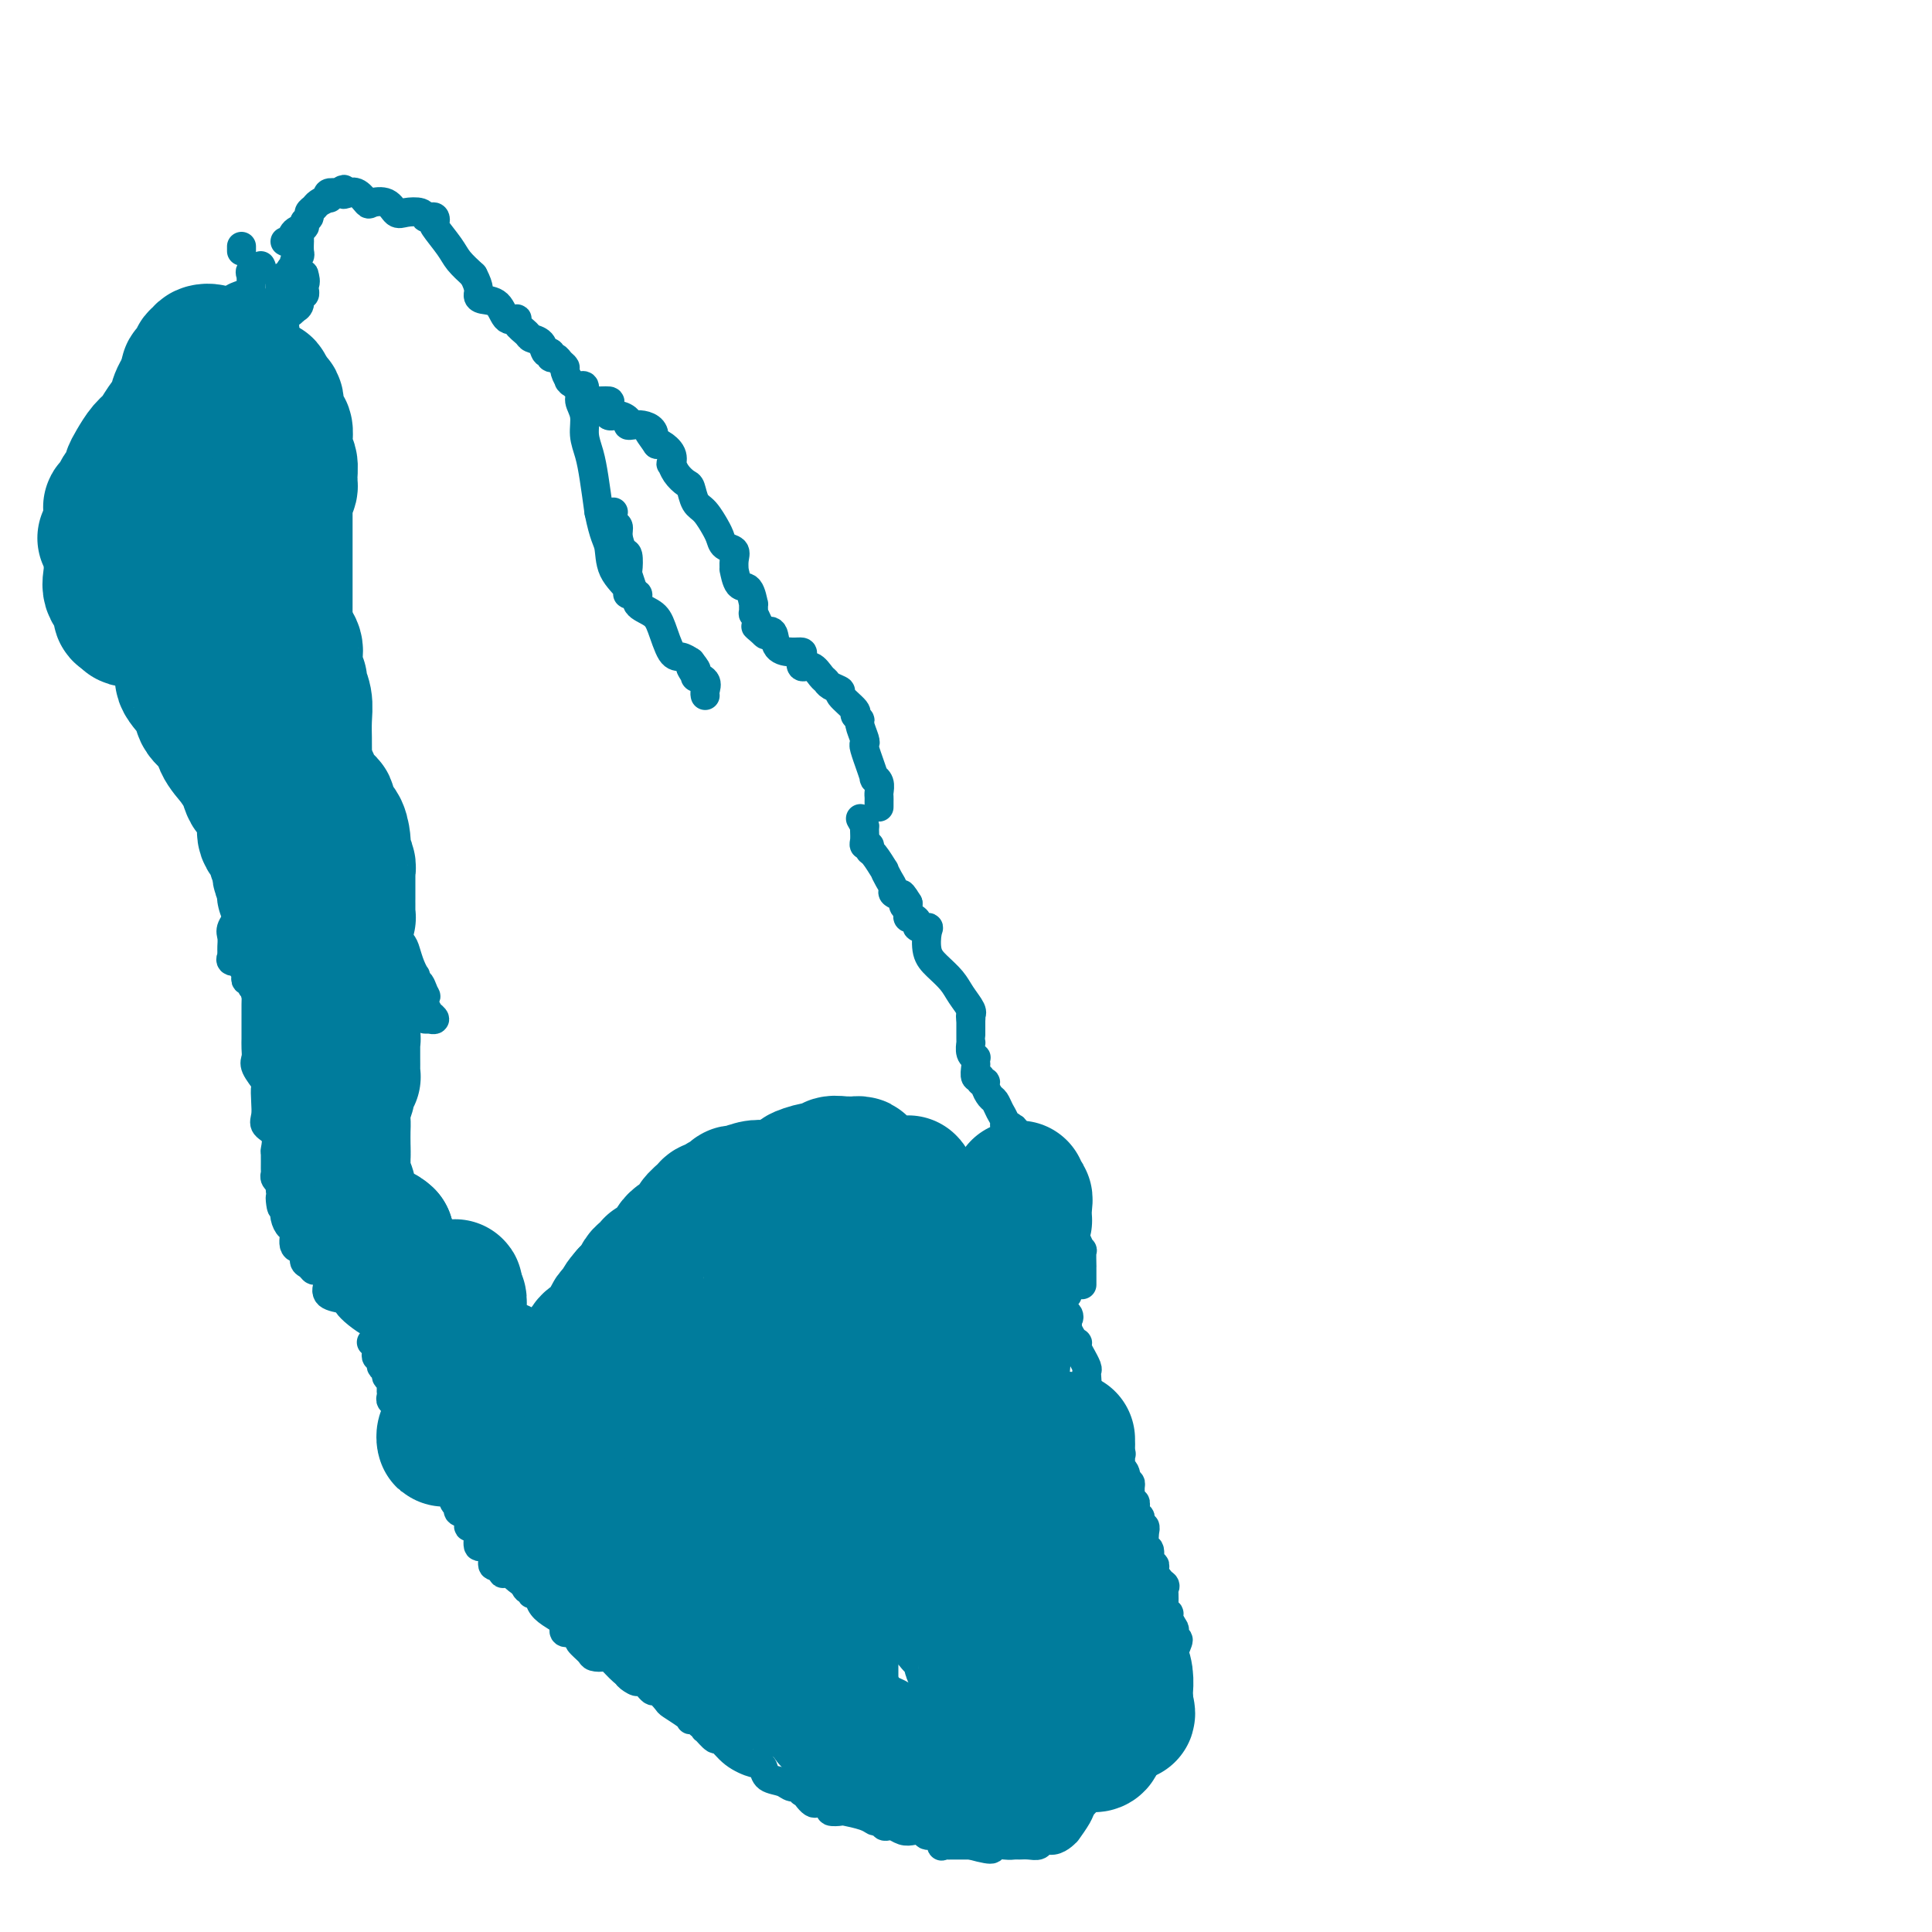 <svg viewBox='0 0 400 400' version='1.1' xmlns='http://www.w3.org/2000/svg' xmlns:xlink='http://www.w3.org/1999/xlink'><g fill='none' stroke='#007C9C' stroke-width='6' stroke-linecap='round' stroke-linejoin='round'><path d='M136,268c0.000,0.000 0.100,0.100 0.1,0.1'/><path d='M62,48c-0.002,0.899 -0.004,1.799 0,2c0.004,0.201 0.015,-0.296 0,0c-0.015,0.296 -0.055,1.385 0,2c0.055,0.615 0.207,0.756 0,1c-0.207,0.244 -0.772,0.591 -1,1c-0.228,0.409 -0.118,0.879 0,1c0.118,0.121 0.243,-0.107 0,0c-0.243,0.107 -0.854,0.549 -1,1c-0.146,0.451 0.172,0.911 0,1c-0.172,0.089 -0.833,-0.195 -1,0c-0.167,0.195 0.162,0.867 0,1c-0.162,0.133 -0.813,-0.274 -1,0c-0.187,0.274 0.090,1.228 0,2c-0.090,0.772 -0.546,1.363 -1,2c-0.454,0.637 -0.906,1.320 -1,2c-0.094,0.680 0.171,1.358 0,2c-0.171,0.642 -0.777,1.250 -1,2c-0.223,0.750 -0.064,1.643 0,2c0.064,0.357 0.032,0.179 0,0'/><path d='M55,70c-1.115,3.493 -0.401,1.227 0,0c0.401,-1.227 0.490,-1.414 1,-2c0.510,-0.586 1.441,-1.572 2,-2c0.559,-0.428 0.746,-0.299 1,-1c0.254,-0.701 0.576,-2.234 1,-3c0.424,-0.766 0.951,-0.766 1,-1c0.049,-0.234 -0.379,-0.701 0,-1c0.379,-0.299 1.566,-0.431 2,-1c0.434,-0.569 0.116,-1.574 0,-2c-0.116,-0.426 -0.031,-0.273 0,0c0.031,0.273 0.010,0.666 0,1c-0.010,0.334 -0.007,0.610 0,1c0.007,0.390 0.017,0.896 0,1c-0.017,0.104 -0.061,-0.193 0,0c0.061,0.193 0.226,0.875 0,1c-0.226,0.125 -0.844,-0.307 -1,0c-0.156,0.307 0.150,1.352 0,2c-0.150,0.648 -0.757,0.899 -1,1c-0.243,0.101 -0.121,0.050 0,0'/><path d='M61,64c-0.779,1.047 -1.725,1.165 -2,2c-0.275,0.835 0.123,2.387 0,3c-0.123,0.613 -0.765,0.286 -1,1c-0.235,0.714 -0.063,2.468 0,3c0.063,0.532 0.016,-0.158 0,0c-0.016,0.158 -0.001,1.163 0,2c0.001,0.837 -0.012,1.504 0,2c0.012,0.496 0.048,0.820 0,1c-0.048,0.180 -0.181,0.215 0,1c0.181,0.785 0.676,2.318 1,4c0.324,1.682 0.478,3.512 1,5c0.522,1.488 1.411,2.633 2,4c0.589,1.367 0.876,2.958 1,4c0.124,1.042 0.085,1.537 0,2c-0.085,0.463 -0.215,0.894 0,1c0.215,0.106 0.776,-0.113 1,0c0.224,0.113 0.112,0.556 0,1'/><path d='M64,100c0.928,3.812 0.249,1.841 0,1c-0.249,-0.841 -0.067,-0.552 0,0c0.067,0.552 0.019,1.369 0,2c-0.019,0.631 -0.009,1.078 0,2c0.009,0.922 0.016,2.321 0,4c-0.016,1.679 -0.057,3.640 0,5c0.057,1.360 0.211,2.119 0,3c-0.211,0.881 -0.789,1.885 -1,3c-0.211,1.115 -0.057,2.340 0,3c0.057,0.660 0.015,0.754 0,1c-0.015,0.246 -0.004,0.643 0,1c0.004,0.357 0.001,0.673 0,1c-0.001,0.327 -0.000,0.663 0,1c0.000,0.337 0.000,0.674 0,1c-0.000,0.326 -0.001,0.639 0,1c0.001,0.361 0.004,0.768 0,1c-0.004,0.232 -0.015,0.289 0,1c0.015,0.711 0.057,2.075 0,3c-0.057,0.925 -0.213,1.412 0,2c0.213,0.588 0.796,1.277 1,2c0.204,0.723 0.029,1.481 0,2c-0.029,0.519 0.087,0.800 0,1c-0.087,0.200 -0.378,0.318 0,1c0.378,0.682 1.425,1.927 2,3c0.575,1.073 0.679,1.974 1,3c0.321,1.026 0.860,2.176 1,3c0.140,0.824 -0.120,1.323 0,2c0.120,0.677 0.620,1.532 1,2c0.380,0.468 0.641,0.549 1,1c0.359,0.451 0.817,1.272 1,2c0.183,0.728 0.092,1.364 0,2'/><path d='M71,160c1.194,4.403 0.180,2.411 0,2c-0.180,-0.411 0.474,0.758 1,2c0.526,1.242 0.925,2.557 1,3c0.075,0.443 -0.173,0.015 0,0c0.173,-0.015 0.768,0.385 1,1c0.232,0.615 0.100,1.446 0,2c-0.100,0.554 -0.167,0.830 0,1c0.167,0.170 0.567,0.235 1,1c0.433,0.765 0.899,2.231 1,3c0.101,0.769 -0.161,0.843 0,1c0.161,0.157 0.746,0.398 1,1c0.254,0.602 0.176,1.565 0,2c-0.176,0.435 -0.449,0.342 0,1c0.449,0.658 1.621,2.066 2,3c0.379,0.934 -0.035,1.395 0,2c0.035,0.605 0.520,1.354 1,2c0.480,0.646 0.954,1.187 1,2c0.046,0.813 -0.338,1.896 0,3c0.338,1.104 1.397,2.228 2,3c0.603,0.772 0.750,1.190 1,2c0.250,0.810 0.603,2.011 1,3c0.397,0.989 0.838,1.766 1,2c0.162,0.234 0.046,-0.076 0,0c-0.046,0.076 -0.023,0.538 0,1'/><path d='M86,203c2.488,6.751 1.207,2.128 1,1c-0.207,-1.128 0.661,1.238 1,2c0.339,0.762 0.148,-0.079 0,0c-0.148,0.079 -0.254,1.079 0,2c0.254,0.921 0.868,1.763 1,2c0.132,0.237 -0.217,-0.133 0,0c0.217,0.133 1.000,0.768 1,1c-0.000,0.232 -0.784,0.062 -1,0c-0.216,-0.062 0.134,-0.017 0,0c-0.134,0.017 -0.753,0.005 -1,0c-0.247,-0.005 -0.124,-0.002 0,0'/><path d='M50,52c0.000,-0.417 0.000,-0.833 0,-1c0.000,-0.167 0.000,-0.083 0,0'/><path d='M54,55c0.226,0.455 0.453,0.910 0,1c-0.453,0.090 -1.585,-0.183 -2,0c-0.415,0.183 -0.111,0.824 0,1c0.111,0.176 0.030,-0.111 0,0c-0.030,0.111 -0.007,0.622 0,1c0.007,0.378 -0.001,0.623 0,1c0.001,0.377 0.010,0.886 0,1c-0.010,0.114 -0.039,-0.166 0,0c0.039,0.166 0.146,0.779 0,1c-0.146,0.221 -0.545,0.049 -1,0c-0.455,-0.049 -0.967,0.024 -1,0c-0.033,-0.024 0.412,-0.146 0,0c-0.412,0.146 -1.682,0.561 -2,1c-0.318,0.439 0.317,0.901 0,1c-0.317,0.099 -1.585,-0.166 -2,0c-0.415,0.166 0.024,0.762 0,1c-0.024,0.238 -0.512,0.119 -1,0'/><path d='M45,64c-1.348,1.389 -0.217,0.362 0,0c0.217,-0.362 -0.479,-0.059 -1,0c-0.521,0.059 -0.868,-0.127 -1,0c-0.132,0.127 -0.049,0.569 0,1c0.049,0.431 0.066,0.853 0,1c-0.066,0.147 -0.213,0.019 0,0c0.213,-0.019 0.786,0.072 1,0c0.214,-0.072 0.068,-0.308 0,0c-0.068,0.308 -0.057,1.160 0,2c0.057,0.840 0.159,1.669 0,2c-0.159,0.331 -0.580,0.166 -1,0'/><path d='M43,70c-0.333,1.000 -0.167,0.500 0,0'/><path d='M45,78c-0.619,0.506 -1.238,1.012 -2,2c-0.762,0.988 -1.667,2.458 -2,3c-0.333,0.542 -0.095,0.155 0,0c0.095,-0.155 0.048,-0.077 0,0'/><path d='M46,70c0.060,-0.006 0.119,-0.012 0,0c-0.119,0.012 -0.417,0.042 -1,0c-0.583,-0.042 -1.452,-0.155 -2,0c-0.548,0.155 -0.774,0.577 -1,1'/><path d='M42,71c-0.846,0.033 -0.960,-0.383 -1,0c-0.040,0.383 -0.004,1.566 0,2c0.004,0.434 -0.022,0.118 0,0c0.022,-0.118 0.094,-0.038 0,0c-0.094,0.038 -0.354,0.035 -1,0c-0.646,-0.035 -1.679,-0.100 -2,0c-0.321,0.100 0.072,0.366 0,1c-0.072,0.634 -0.607,1.638 -1,2c-0.393,0.362 -0.644,0.084 -1,0c-0.356,-0.084 -0.817,0.028 -1,0c-0.183,-0.028 -0.087,-0.196 0,0c0.087,0.196 0.164,0.757 0,1c-0.164,0.243 -0.570,0.168 -1,0c-0.430,-0.168 -0.885,-0.430 -1,0c-0.115,0.430 0.110,1.551 0,2c-0.110,0.449 -0.555,0.224 -1,0'/><path d='M32,79c-1.549,1.415 -0.423,0.953 0,1c0.423,0.047 0.142,0.603 0,1c-0.142,0.397 -0.144,0.636 0,1c0.144,0.364 0.433,0.854 0,1c-0.433,0.146 -1.588,-0.053 -2,0c-0.412,0.053 -0.082,0.357 0,1c0.082,0.643 -0.083,1.626 0,2c0.083,0.374 0.415,0.138 0,0c-0.415,-0.138 -1.575,-0.177 -2,0c-0.425,0.177 -0.113,0.569 0,1c0.113,0.431 0.028,0.900 0,1c-0.028,0.100 0.003,-0.169 0,0c-0.003,0.169 -0.039,0.776 0,1c0.039,0.224 0.154,0.064 0,0c-0.154,-0.064 -0.577,-0.032 -1,0'/><path d='M27,89c-1.614,2.130 -3.151,2.455 -4,3c-0.849,0.545 -1.012,1.312 -2,2c-0.988,0.688 -2.801,1.299 -4,2c-1.199,0.701 -1.782,1.494 -2,2c-0.218,0.506 -0.069,0.726 0,1c0.069,0.274 0.060,0.603 0,1c-0.060,0.397 -0.170,0.863 0,1c0.170,0.137 0.622,-0.054 1,0c0.378,0.054 0.683,0.354 1,1c0.317,0.646 0.646,1.637 1,2c0.354,0.363 0.734,0.097 1,0c0.266,-0.097 0.418,-0.026 1,0c0.582,0.026 1.595,0.007 2,0c0.405,-0.007 0.203,-0.004 0,0'/><path d='M19,99c0.000,-0.200 0.000,-0.401 0,0c-0.000,0.401 -0.000,1.403 0,2c0.000,0.597 0.000,0.789 0,1c-0.000,0.211 -0.001,0.443 0,1c0.001,0.557 0.005,1.441 0,2c-0.005,0.559 -0.017,0.793 0,1c0.017,0.207 0.065,0.386 0,1c-0.065,0.614 -0.243,1.662 0,2c0.243,0.338 0.906,-0.035 1,0c0.094,0.035 -0.382,0.478 0,1c0.382,0.522 1.623,1.123 2,2c0.377,0.877 -0.109,2.029 0,3c0.109,0.971 0.813,1.762 1,3c0.187,1.238 -0.143,2.923 0,4c0.143,1.077 0.760,1.546 1,2c0.240,0.454 0.103,0.891 0,1c-0.103,0.109 -0.172,-0.112 0,0c0.172,0.112 0.586,0.556 1,1'/><path d='M25,126c0.859,4.352 0.006,1.731 0,1c-0.006,-0.731 0.835,0.429 1,1c0.165,0.571 -0.346,0.552 0,1c0.346,0.448 1.551,1.364 2,2c0.449,0.636 0.144,0.993 0,1c-0.144,0.007 -0.126,-0.335 0,0c0.126,0.335 0.360,1.347 1,2c0.640,0.653 1.687,0.947 2,1c0.313,0.053 -0.108,-0.137 0,0c0.108,0.137 0.745,0.599 1,1c0.255,0.401 0.129,0.740 0,1c-0.129,0.260 -0.261,0.442 0,1c0.261,0.558 0.915,1.493 1,2c0.085,0.507 -0.397,0.588 0,1c0.397,0.412 1.674,1.157 2,2c0.326,0.843 -0.300,1.784 0,2c0.300,0.216 1.528,-0.294 2,0c0.472,0.294 0.190,1.392 0,2c-0.190,0.608 -0.289,0.726 0,1c0.289,0.274 0.967,0.704 1,1c0.033,0.296 -0.579,0.460 0,1c0.579,0.540 2.349,1.458 3,2c0.651,0.542 0.182,0.710 0,1c-0.182,0.290 -0.079,0.703 0,1c0.079,0.297 0.134,0.480 0,1c-0.134,0.520 -0.456,1.378 0,2c0.456,0.622 1.691,1.006 2,1c0.309,-0.006 -0.309,-0.404 0,0c0.309,0.404 1.545,1.609 2,2c0.455,0.391 0.130,-0.031 0,0c-0.130,0.031 -0.065,0.516 0,1'/><path d='M45,161c3.322,5.584 1.626,2.042 1,1c-0.626,-1.042 -0.182,0.414 0,1c0.182,0.586 0.101,0.303 0,1c-0.101,0.697 -0.223,2.375 0,3c0.223,0.625 0.792,0.196 1,0c0.208,-0.196 0.056,-0.159 0,0c-0.056,0.159 -0.015,0.441 0,1c0.015,0.559 0.004,1.394 0,2c-0.004,0.606 -0.001,0.985 0,1c0.001,0.015 -0.001,-0.332 0,0c0.001,0.332 0.004,1.342 0,2c-0.004,0.658 -0.016,0.964 0,1c0.016,0.036 0.060,-0.197 0,0c-0.060,0.197 -0.222,0.825 0,1c0.222,0.175 0.829,-0.103 1,0c0.171,0.103 -0.094,0.587 0,1c0.094,0.413 0.547,0.755 1,1c0.453,0.245 0.906,0.394 1,1c0.094,0.606 -0.171,1.668 0,2c0.171,0.332 0.778,-0.066 1,0c0.222,0.066 0.060,0.595 0,1c-0.060,0.405 -0.017,0.687 0,1c0.017,0.313 0.009,0.656 0,1'/><path d='M51,183c0.928,3.603 0.247,1.611 0,1c-0.247,-0.611 -0.060,0.158 0,1c0.060,0.842 -0.008,1.758 0,2c0.008,0.242 0.093,-0.191 0,0c-0.093,0.191 -0.365,1.007 -1,2c-0.635,0.993 -1.634,2.165 -2,3c-0.366,0.835 -0.097,1.333 0,2c0.097,0.667 0.024,1.503 0,2c-0.024,0.497 0.001,0.654 0,1c-0.001,0.346 -0.030,0.880 0,1c0.030,0.120 0.117,-0.175 0,0c-0.117,0.175 -0.437,0.820 0,1c0.437,0.180 1.633,-0.106 2,0c0.367,0.106 -0.094,0.602 0,1c0.094,0.398 0.742,0.698 1,1c0.258,0.302 0.124,0.606 0,1c-0.124,0.394 -0.239,0.879 0,1c0.239,0.121 0.834,-0.121 1,0c0.166,0.121 -0.095,0.606 0,1c0.095,0.394 0.548,0.697 1,1'/><path d='M53,205c0.774,1.178 0.207,1.124 0,1c-0.207,-0.124 -0.056,-0.317 0,0c0.056,0.317 0.015,1.146 0,2c-0.015,0.854 -0.004,1.734 0,2c0.004,0.266 0.001,-0.083 0,0c-0.001,0.083 -0.000,0.599 0,1c0.000,0.401 -0.000,0.688 0,1c0.000,0.312 0.001,0.650 0,1c-0.001,0.350 -0.002,0.711 0,1c0.002,0.289 0.008,0.505 0,1c-0.008,0.495 -0.030,1.269 0,2c0.030,0.731 0.113,1.420 0,2c-0.113,0.580 -0.422,1.051 0,2c0.422,0.949 1.575,2.376 2,3c0.425,0.624 0.121,0.445 0,1c-0.121,0.555 -0.061,1.844 0,3c0.061,1.156 0.121,2.177 0,3c-0.121,0.823 -0.425,1.446 0,2c0.425,0.554 1.578,1.037 2,2c0.422,0.963 0.112,2.405 0,3c-0.112,0.595 -0.026,0.344 0,1c0.026,0.656 -0.007,2.218 0,3c0.007,0.782 0.054,0.784 0,1c-0.054,0.216 -0.210,0.645 0,1c0.210,0.355 0.787,0.634 1,1c0.213,0.366 0.061,0.819 0,1c-0.061,0.181 -0.030,0.091 0,0'/><path d='M58,246c0.714,6.745 -0.002,3.107 0,2c0.002,-1.107 0.723,0.317 1,1c0.277,0.683 0.111,0.625 0,1c-0.111,0.375 -0.165,1.185 0,2c0.165,0.815 0.551,1.637 1,2c0.449,0.363 0.960,0.268 1,1c0.040,0.732 -0.392,2.291 0,3c0.392,0.709 1.610,0.566 2,1c0.390,0.434 -0.046,1.444 0,2c0.046,0.556 0.573,0.659 1,1c0.427,0.341 0.752,0.921 1,1c0.248,0.079 0.417,-0.344 1,0c0.583,0.344 1.581,1.453 2,2c0.419,0.547 0.261,0.530 0,1c-0.261,0.470 -0.624,1.426 0,2c0.624,0.574 2.235,0.768 3,1c0.765,0.232 0.684,0.504 1,1c0.316,0.496 1.028,1.217 2,2c0.972,0.783 2.204,1.628 3,2c0.796,0.372 1.154,0.272 2,1c0.846,0.728 2.178,2.285 3,3c0.822,0.715 1.135,0.586 2,1c0.865,0.414 2.283,1.369 3,2c0.717,0.631 0.731,0.939 1,1c0.269,0.061 0.791,-0.125 1,0c0.209,0.125 0.104,0.563 0,1'/><path d='M89,283c3.249,2.483 0.870,1.190 0,1c-0.870,-0.190 -0.233,0.722 0,1c0.233,0.278 0.062,-0.076 0,0c-0.062,0.076 -0.017,0.584 0,1c0.017,0.416 0.004,0.740 0,1c-0.004,0.260 -0.001,0.455 0,1c0.001,0.545 0.000,1.438 0,2c-0.000,0.562 -0.000,0.791 0,1c0.000,0.209 -0.000,0.399 0,1c0.000,0.601 0.000,1.614 0,2c-0.000,0.386 -0.001,0.144 0,0c0.001,-0.144 0.004,-0.190 0,0c-0.004,0.190 -0.014,0.617 0,1c0.014,0.383 0.054,0.721 0,1c-0.054,0.279 -0.200,0.498 0,1c0.200,0.502 0.747,1.288 1,2c0.253,0.712 0.214,1.349 0,2c-0.214,0.651 -0.601,1.314 0,2c0.601,0.686 2.189,1.393 3,2c0.811,0.607 0.843,1.113 1,2c0.157,0.887 0.437,2.154 1,3c0.563,0.846 1.408,1.271 2,2c0.592,0.729 0.932,1.762 1,2c0.068,0.238 -0.136,-0.321 0,0c0.136,0.321 0.610,1.520 1,2c0.390,0.480 0.695,0.240 1,0'/><path d='M100,316c1.498,2.547 0.244,1.415 0,1c-0.244,-0.415 0.522,-0.111 1,0c0.478,0.111 0.667,0.030 1,0c0.333,-0.030 0.809,-0.009 1,0c0.191,0.009 0.095,0.004 0,0'/><path d='M77,278c-0.111,-0.091 -0.222,-0.181 0,0c0.222,0.181 0.778,0.635 1,1c0.222,0.365 0.111,0.642 0,1c-0.111,0.358 -0.222,0.798 0,1c0.222,0.202 0.776,0.167 1,0c0.224,-0.167 0.116,-0.465 0,0c-0.116,0.465 -0.241,1.693 0,2c0.241,0.307 0.849,-0.307 1,0c0.151,0.307 -0.156,1.535 0,2c0.156,0.465 0.774,0.167 1,0c0.226,-0.167 0.061,-0.203 0,0c-0.061,0.203 -0.016,0.646 0,1c0.016,0.354 0.003,0.620 0,1c-0.003,0.380 0.003,0.874 0,1c-0.003,0.126 -0.016,-0.116 0,0c0.016,0.116 0.060,0.591 0,1c-0.060,0.409 -0.223,0.752 0,1c0.223,0.248 0.833,0.402 1,1c0.167,0.598 -0.110,1.641 0,2c0.110,0.359 0.607,0.034 1,1c0.393,0.966 0.683,3.222 1,4c0.317,0.778 0.662,0.080 1,0c0.338,-0.080 0.669,0.460 1,1'/><path d='M86,299c1.333,3.503 0.165,1.762 0,1c-0.165,-0.762 0.671,-0.544 1,0c0.329,0.544 0.149,1.415 0,2c-0.149,0.585 -0.267,0.885 0,1c0.267,0.115 0.919,0.047 1,0c0.081,-0.047 -0.410,-0.072 0,0c0.410,0.072 1.722,0.243 2,1c0.278,0.757 -0.478,2.101 0,3c0.478,0.899 2.188,1.353 3,2c0.812,0.647 0.725,1.487 1,2c0.275,0.513 0.914,0.697 1,1c0.086,0.303 -0.379,0.723 0,1c0.379,0.277 1.603,0.412 2,1c0.397,0.588 -0.034,1.631 0,2c0.034,0.369 0.534,0.064 1,0c0.466,-0.064 0.899,0.114 1,1c0.101,0.886 -0.131,2.479 0,3c0.131,0.521 0.626,-0.032 1,0c0.374,0.032 0.626,0.648 1,1c0.374,0.352 0.870,0.441 1,1c0.130,0.559 -0.106,1.588 0,2c0.106,0.412 0.553,0.206 1,0'/><path d='M103,324c2.477,3.753 0.170,0.637 0,0c-0.170,-0.637 1.796,1.207 3,2c1.204,0.793 1.646,0.537 2,1c0.354,0.463 0.619,1.647 1,2c0.381,0.353 0.877,-0.124 1,0c0.123,0.124 -0.128,0.849 0,1c0.128,0.151 0.633,-0.272 1,0c0.367,0.272 0.594,1.240 1,2c0.406,0.760 0.991,1.313 2,2c1.009,0.687 2.443,1.508 3,2c0.557,0.492 0.238,0.656 0,1c-0.238,0.344 -0.397,0.869 0,1c0.397,0.131 1.348,-0.133 2,0c0.652,0.133 1.005,0.663 1,1c-0.005,0.337 -0.368,0.480 0,1c0.368,0.520 1.468,1.419 2,2c0.532,0.581 0.496,0.846 1,1c0.504,0.154 1.547,0.196 2,0c0.453,-0.196 0.314,-0.630 1,0c0.686,0.630 2.196,2.323 3,3c0.804,0.677 0.902,0.339 1,0'/><path d='M130,346c4.053,3.649 0.687,1.770 0,1c-0.687,-0.770 1.306,-0.433 2,0c0.694,0.433 0.088,0.960 0,1c-0.088,0.040 0.342,-0.408 1,0c0.658,0.408 1.546,1.671 2,2c0.454,0.329 0.476,-0.276 1,0c0.524,0.276 1.551,1.433 2,2c0.449,0.567 0.319,0.543 1,1c0.681,0.457 2.171,1.394 3,2c0.829,0.606 0.996,0.879 1,1c0.004,0.121 -0.156,0.089 0,0c0.156,-0.089 0.628,-0.236 1,0c0.372,0.236 0.643,0.856 1,1c0.357,0.144 0.801,-0.188 1,0c0.199,0.188 0.152,0.897 0,1c-0.152,0.103 -0.408,-0.399 0,0c0.408,0.399 1.482,1.700 2,2c0.518,0.300 0.482,-0.401 1,0c0.518,0.401 1.590,1.904 3,3c1.410,1.096 3.158,1.785 4,2c0.842,0.215 0.777,-0.044 1,0c0.223,0.044 0.732,0.389 1,1c0.268,0.611 0.293,1.487 1,2c0.707,0.513 2.097,0.663 3,1c0.903,0.337 1.320,0.860 2,1c0.680,0.140 1.623,-0.103 2,0c0.377,0.103 0.189,0.551 0,1'/><path d='M166,371c5.753,3.746 2.134,0.612 1,0c-1.134,-0.612 0.216,1.299 1,2c0.784,0.701 1.003,0.190 1,0c-0.003,-0.190 -0.227,-0.061 0,0c0.227,0.061 0.906,0.055 1,0c0.094,-0.055 -0.395,-0.159 0,0c0.395,0.159 1.674,0.581 2,1c0.326,0.419 -0.302,0.834 0,1c0.302,0.166 1.534,0.083 2,0c0.466,-0.083 0.167,-0.167 1,0c0.833,0.167 2.797,0.584 4,1c1.203,0.416 1.646,0.830 2,1c0.354,0.170 0.619,0.097 1,0c0.381,-0.097 0.879,-0.219 1,0c0.121,0.219 -0.134,0.777 0,1c0.134,0.223 0.656,0.111 1,0c0.344,-0.111 0.511,-0.222 1,0c0.489,0.222 1.300,0.775 2,1c0.700,0.225 1.288,0.120 2,0c0.712,-0.120 1.549,-0.257 2,0c0.451,0.257 0.517,0.906 1,1c0.483,0.094 1.384,-0.367 2,0c0.616,0.367 0.946,1.562 1,2c0.054,0.438 -0.168,0.117 0,0c0.168,-0.117 0.725,-0.031 1,0c0.275,0.031 0.266,0.008 1,0c0.734,-0.008 2.210,-0.002 3,0c0.790,0.002 0.895,0.001 1,0'/><path d='M201,382c6.168,1.702 4.089,0.456 4,0c-0.089,-0.456 1.811,-0.121 3,0c1.189,0.121 1.666,0.028 2,0c0.334,-0.028 0.526,0.007 1,0c0.474,-0.007 1.230,-0.057 2,0c0.770,0.057 1.555,0.222 2,0c0.445,-0.222 0.551,-0.831 1,-1c0.449,-0.169 1.243,0.101 2,0c0.757,-0.101 1.478,-0.573 2,-1c0.522,-0.427 0.846,-0.810 1,-1c0.154,-0.190 0.138,-0.186 0,0c-0.138,0.186 -0.397,0.555 0,0c0.397,-0.555 1.450,-2.034 2,-3c0.550,-0.966 0.596,-1.420 1,-2c0.404,-0.580 1.165,-1.288 2,-2c0.835,-0.712 1.743,-1.430 2,-2c0.257,-0.570 -0.138,-0.993 0,-1c0.138,-0.007 0.810,0.400 1,0c0.190,-0.400 -0.103,-1.608 0,-2c0.103,-0.392 0.601,0.031 1,0c0.399,-0.031 0.700,-0.515 1,-1'/><path d='M231,366c1.962,-2.499 0.368,-1.247 0,-1c-0.368,0.247 0.490,-0.512 1,-1c0.510,-0.488 0.670,-0.705 1,-1c0.330,-0.295 0.828,-0.668 1,-1c0.172,-0.332 0.018,-0.622 0,-1c-0.018,-0.378 0.099,-0.843 0,-1c-0.099,-0.157 -0.416,-0.004 0,0c0.416,0.004 1.564,-0.140 2,0c0.436,0.140 0.158,0.563 0,0c-0.158,-0.563 -0.197,-2.112 0,-3c0.197,-0.888 0.632,-1.116 1,-1c0.368,0.116 0.671,0.576 1,0c0.329,-0.576 0.684,-2.187 1,-3c0.316,-0.813 0.592,-0.829 1,-1c0.408,-0.171 0.946,-0.497 1,-1c0.054,-0.503 -0.378,-1.181 0,-2c0.378,-0.819 1.565,-1.777 2,-2c0.435,-0.223 0.116,0.291 0,0c-0.116,-0.291 -0.031,-1.387 0,-2c0.031,-0.613 0.008,-0.742 0,-1c-0.008,-0.258 -0.002,-0.645 0,-1c0.002,-0.355 0.001,-0.677 0,-1'/><path d='M243,342c1.861,-4.053 0.514,-2.186 0,-2c-0.514,0.186 -0.194,-1.308 0,-2c0.194,-0.692 0.262,-0.582 0,-1c-0.262,-0.418 -0.855,-1.365 -1,-2c-0.145,-0.635 0.157,-0.957 0,-1c-0.157,-0.043 -0.774,0.192 -1,0c-0.226,-0.192 -0.061,-0.811 0,-1c0.061,-0.189 0.018,0.051 0,0c-0.018,-0.051 -0.012,-0.395 0,-1c0.012,-0.605 0.031,-1.472 0,-2c-0.031,-0.528 -0.113,-0.716 0,-1c0.113,-0.284 0.422,-0.664 0,-1c-0.422,-0.336 -1.575,-0.629 -2,-1c-0.425,-0.371 -0.121,-0.820 0,-1c0.121,-0.180 0.061,-0.090 0,0'/><path d='M241,347c0.000,-0.325 0.000,-0.650 0,-1c0.000,-0.350 0.000,-0.724 0,-1c-0.000,-0.276 -0.000,-0.455 0,-1c0.000,-0.545 0.000,-1.455 0,-2c0.000,-0.545 0.000,-0.723 0,-1c0.000,-0.277 -0.000,-0.651 0,-1c0.000,-0.349 0.000,-0.671 0,-1c0.000,-0.329 0.000,-0.664 0,-1'/><path d='M241,338c0.005,-1.228 0.016,0.203 0,0c-0.016,-0.203 -0.061,-2.039 0,-3c0.061,-0.961 0.227,-1.045 0,-2c-0.227,-0.955 -0.846,-2.780 -1,-4c-0.154,-1.220 0.156,-1.834 0,-2c-0.156,-0.166 -0.778,0.116 -1,0c-0.222,-0.116 -0.044,-0.631 0,-1c0.044,-0.369 -0.044,-0.593 0,-1c0.044,-0.407 0.222,-0.996 0,-1c-0.222,-0.004 -0.844,0.578 -1,0c-0.156,-0.578 0.155,-2.317 0,-3c-0.155,-0.683 -0.777,-0.312 -1,-1c-0.223,-0.688 -0.046,-2.436 0,-3c0.046,-0.564 -0.039,0.056 0,0c0.039,-0.056 0.203,-0.788 0,-1c-0.203,-0.212 -0.772,0.097 -1,0c-0.228,-0.097 -0.114,-0.599 0,-1c0.114,-0.401 0.228,-0.700 0,-1c-0.228,-0.300 -0.797,-0.602 -1,-1c-0.203,-0.398 -0.040,-0.893 0,-1c0.040,-0.107 -0.042,0.175 0,0c0.042,-0.175 0.208,-0.807 0,-1c-0.208,-0.193 -0.791,0.053 -1,0c-0.209,-0.053 -0.046,-0.406 0,-1c0.046,-0.594 -0.026,-1.429 0,-2c0.026,-0.571 0.150,-0.877 0,-1c-0.150,-0.123 -0.575,-0.061 -1,0'/><path d='M233,307c-1.254,-4.686 -0.389,-0.901 0,0c0.389,0.901 0.300,-1.082 0,-2c-0.300,-0.918 -0.813,-0.772 -1,-1c-0.187,-0.228 -0.049,-0.831 0,-1c0.049,-0.169 0.008,0.096 0,0c-0.008,-0.096 0.018,-0.552 0,-1c-0.018,-0.448 -0.081,-0.887 0,-1c0.081,-0.113 0.305,0.101 0,0c-0.305,-0.101 -1.139,-0.517 -2,-2c-0.861,-1.483 -1.747,-4.032 -2,-5c-0.253,-0.968 0.128,-0.353 0,0c-0.128,0.353 -0.766,0.445 -1,0c-0.234,-0.445 -0.063,-1.428 0,-2c0.063,-0.572 0.018,-0.735 0,-1c-0.018,-0.265 -0.009,-0.633 0,-1'/><path d='M227,290c-0.807,-2.516 0.176,-0.307 0,0c-0.176,0.307 -1.511,-1.290 -2,-2c-0.489,-0.710 -0.131,-0.533 0,-1c0.131,-0.467 0.036,-1.577 0,-2c-0.036,-0.423 -0.014,-0.160 0,0c0.014,0.160 0.019,0.216 0,0c-0.019,-0.216 -0.061,-0.705 0,-1c0.061,-0.295 0.226,-0.394 0,-1c-0.226,-0.606 -0.845,-1.717 -1,-2c-0.155,-0.283 0.152,0.262 0,0c-0.152,-0.262 -0.762,-1.331 -1,-2c-0.238,-0.669 -0.102,-0.939 0,-1c0.102,-0.061 0.172,0.087 0,0c-0.172,-0.087 -0.585,-0.408 -1,-1c-0.415,-0.592 -0.833,-1.455 -1,-2c-0.167,-0.545 -0.084,-0.773 0,-1'/><path d='M221,274c-0.961,-2.639 -0.363,-1.236 0,-1c0.363,0.236 0.489,-0.694 0,-1c-0.489,-0.306 -1.595,0.011 -2,0c-0.405,-0.011 -0.109,-0.349 0,-1c0.109,-0.651 0.031,-1.615 0,-2c-0.031,-0.385 -0.016,-0.193 0,0'/><path d='M219,269c-0.311,-0.996 -0.089,-0.987 0,-1c0.089,-0.013 0.044,-0.047 0,0c-0.044,0.047 -0.089,0.176 0,1c0.089,0.824 0.311,2.345 0,8c-0.311,5.655 -1.155,15.446 -2,21c-0.845,5.554 -1.690,6.871 -2,7c-0.310,0.129 -0.083,-0.928 0,-1c0.083,-0.072 0.022,0.843 0,-1c-0.022,-1.843 -0.006,-6.442 0,-9c0.006,-2.558 0.002,-3.073 0,-3c-0.002,0.073 -0.000,0.735 0,1c0.000,0.265 0.000,0.132 0,0'/><path d='M215,292c0.410,-2.002 1.434,-0.508 2,0c0.566,0.508 0.674,0.031 1,0c0.326,-0.031 0.871,0.383 1,0c0.129,-0.383 -0.158,-1.565 0,-2c0.158,-0.435 0.759,-0.124 1,0c0.241,0.124 0.120,0.062 0,0'/><path d='M224,266c0.000,-0.186 0.000,-0.372 0,-1c-0.000,-0.628 -0.000,-1.697 0,-2c0.000,-0.303 0.001,0.159 0,0c-0.001,-0.159 -0.004,-0.940 0,-1c0.004,-0.060 0.015,0.600 0,0c-0.015,-0.600 -0.056,-2.460 0,-3c0.056,-0.540 0.207,0.239 0,0c-0.207,-0.239 -0.774,-1.497 -1,-2c-0.226,-0.503 -0.113,-0.252 0,0'/><path d='M221,268c-0.000,-0.015 -0.001,-0.030 0,0c0.001,0.030 0.002,0.105 0,0c-0.002,-0.105 -0.009,-0.391 0,-1c0.009,-0.609 0.032,-1.540 0,-2c-0.032,-0.460 -0.121,-0.448 0,-1c0.121,-0.552 0.450,-1.670 0,-3c-0.450,-1.330 -1.679,-2.874 -2,-4c-0.321,-1.126 0.268,-1.835 0,-3c-0.268,-1.165 -1.392,-2.785 -2,-4c-0.608,-1.215 -0.699,-2.023 -1,-3c-0.301,-0.977 -0.810,-2.122 -1,-3c-0.190,-0.878 -0.059,-1.488 0,-2c0.059,-0.512 0.046,-0.926 0,-1c-0.046,-0.074 -0.125,0.193 0,0c0.125,-0.193 0.454,-0.844 0,-1c-0.454,-0.156 -1.691,0.183 -2,0c-0.309,-0.183 0.309,-0.889 0,-1c-0.309,-0.111 -1.547,0.372 -2,0c-0.453,-0.372 -0.122,-1.600 0,-2c0.122,-0.400 0.035,0.029 0,0c-0.035,-0.029 -0.017,-0.514 0,-1'/><path d='M211,236c-1.770,-4.901 -1.196,-1.155 -1,0c0.196,1.155 0.015,-0.281 0,-1c-0.015,-0.719 0.137,-0.720 0,-1c-0.137,-0.280 -0.561,-0.838 -1,-1c-0.439,-0.162 -0.891,0.074 -1,0c-0.109,-0.074 0.124,-0.457 0,-1c-0.124,-0.543 -0.607,-1.246 -1,-2c-0.393,-0.754 -0.698,-1.560 -1,-2c-0.302,-0.440 -0.602,-0.514 -1,-1c-0.398,-0.486 -0.895,-1.382 -1,-2c-0.105,-0.618 0.182,-0.957 0,-1c-0.182,-0.043 -0.833,0.210 -1,0c-0.167,-0.210 0.151,-0.883 0,-1c-0.151,-0.117 -0.772,0.323 -1,0c-0.228,-0.323 -0.065,-1.409 0,-2c0.065,-0.591 0.031,-0.688 0,-1c-0.031,-0.312 -0.061,-0.839 0,-1c0.061,-0.161 0.212,0.045 0,0c-0.212,-0.045 -0.789,-0.341 -1,-1c-0.211,-0.659 -0.057,-1.681 0,-2c0.057,-0.319 0.015,0.067 0,0c-0.015,-0.067 -0.004,-0.585 0,-1c0.004,-0.415 0.001,-0.727 0,-1c-0.001,-0.273 -0.000,-0.507 0,-1c0.000,-0.493 0.000,-1.247 0,-2'/><path d='M201,211c-0.157,-1.485 -0.048,-0.197 0,0c0.048,0.197 0.036,-0.699 0,-1c-0.036,-0.301 -0.096,-0.009 0,0c0.096,0.009 0.348,-0.264 0,-1c-0.348,-0.736 -1.295,-1.934 -2,-3c-0.705,-1.066 -1.168,-1.999 -2,-3c-0.832,-1.001 -2.035,-2.071 -3,-3c-0.965,-0.929 -1.694,-1.716 -2,-3c-0.306,-1.284 -0.190,-3.066 0,-4c0.190,-0.934 0.454,-1.020 0,-1c-0.454,0.020 -1.624,0.145 -2,0c-0.376,-0.145 0.043,-0.561 0,-1c-0.043,-0.439 -0.547,-0.901 -1,-1c-0.453,-0.099 -0.853,0.164 -1,0c-0.147,-0.164 -0.039,-0.755 0,-1c0.039,-0.245 0.011,-0.143 0,0c-0.011,0.143 -0.003,0.327 0,0c0.003,-0.327 0.002,-1.163 0,-2'/><path d='M188,187c-2.229,-3.725 -1.300,-1.039 -1,0c0.300,1.039 -0.027,0.431 0,0c0.027,-0.431 0.409,-0.684 0,-1c-0.409,-0.316 -1.611,-0.695 -2,-1c-0.389,-0.305 0.033,-0.537 0,-1c-0.033,-0.463 -0.521,-1.156 -1,-2c-0.479,-0.844 -0.951,-1.838 -1,-2c-0.049,-0.162 0.323,0.507 0,0c-0.323,-0.507 -1.340,-2.190 -2,-3c-0.660,-0.810 -0.961,-0.745 -1,-1c-0.039,-0.255 0.186,-0.828 0,-1c-0.186,-0.172 -0.782,0.059 -1,0c-0.218,-0.059 -0.058,-0.408 0,-1c0.058,-0.592 0.016,-1.429 0,-2c-0.016,-0.571 -0.004,-0.878 0,-1c0.004,-0.122 0.002,-0.061 0,0'/><path d='M179,171c-1.500,-2.667 -0.750,-1.333 0,0'/><path d='M59,50c0.372,0.203 0.745,0.405 1,0c0.255,-0.405 0.393,-1.418 1,-2c0.607,-0.582 1.683,-0.733 2,-1c0.317,-0.267 -0.123,-0.649 0,-1c0.123,-0.351 0.811,-0.673 1,-1c0.189,-0.327 -0.121,-0.661 0,-1c0.121,-0.339 0.672,-0.683 1,-1c0.328,-0.317 0.433,-0.607 1,-1c0.567,-0.393 1.595,-0.889 2,-1c0.405,-0.111 0.186,0.162 0,0c-0.186,-0.162 -0.339,-0.761 0,-1c0.339,-0.239 1.169,-0.120 2,0'/><path d='M70,40c1.892,-1.556 1.121,-0.444 1,0c-0.121,0.444 0.408,0.222 1,0c0.592,-0.222 1.247,-0.444 2,0c0.753,0.444 1.604,1.555 2,2c0.396,0.445 0.337,0.223 1,0c0.663,-0.223 2.047,-0.448 3,0c0.953,0.448 1.473,1.570 2,2c0.527,0.430 1.059,0.167 2,0c0.941,-0.167 2.291,-0.237 3,0c0.709,0.237 0.776,0.782 1,1c0.224,0.218 0.606,0.110 1,0c0.394,-0.110 0.801,-0.220 1,0c0.199,0.220 0.192,0.772 0,1c-0.192,0.228 -0.567,0.133 0,1c0.567,0.867 2.076,2.695 3,4c0.924,1.305 1.264,2.087 2,3c0.736,0.913 1.868,1.956 3,3'/><path d='M98,57c1.446,2.705 1.061,3.467 1,4c-0.061,0.533 0.202,0.839 1,1c0.798,0.161 2.130,0.179 3,1c0.870,0.821 1.279,2.444 2,3c0.721,0.556 1.755,0.046 2,0c0.245,-0.046 -0.300,0.374 0,1c0.300,0.626 1.443,1.459 2,2c0.557,0.541 0.527,0.790 1,1c0.473,0.210 1.450,0.381 2,1c0.550,0.619 0.672,1.685 1,2c0.328,0.315 0.863,-0.123 1,0c0.137,0.123 -0.122,0.805 0,1c0.122,0.195 0.625,-0.098 1,0c0.375,0.098 0.623,0.587 1,1c0.377,0.413 0.884,0.750 1,1c0.116,0.250 -0.157,0.413 0,1c0.157,0.587 0.745,1.599 1,2c0.255,0.401 0.177,0.193 0,0c-0.177,-0.193 -0.455,-0.369 0,0c0.455,0.369 1.641,1.284 2,2c0.359,0.716 -0.111,1.235 0,2c0.111,0.765 0.803,1.777 1,3c0.197,1.223 -0.102,2.658 0,4c0.102,1.342 0.604,2.592 1,4c0.396,1.408 0.684,2.974 1,5c0.316,2.026 0.658,4.513 1,7'/><path d='M124,106c1.062,5.210 1.719,5.734 2,7c0.281,1.266 0.188,3.273 1,5c0.812,1.727 2.529,3.172 3,4c0.471,0.828 -0.302,1.037 0,1c0.302,-0.037 1.681,-0.321 2,0c0.319,0.321 -0.420,1.248 0,2c0.420,0.752 1.999,1.329 3,2c1.001,0.671 1.423,1.438 2,3c0.577,1.562 1.309,3.921 2,5c0.691,1.079 1.340,0.880 2,1c0.660,0.120 1.330,0.560 2,1'/><path d='M143,137c2.406,3.042 0.420,1.147 0,1c-0.420,-0.147 0.725,1.453 1,2c0.275,0.547 -0.318,0.042 0,0c0.318,-0.042 1.549,0.381 2,1c0.451,0.619 0.121,1.436 0,2c-0.121,0.564 -0.035,0.875 0,1c0.035,0.125 0.017,0.062 0,0'/><path d='M182,167c0.001,0.087 0.001,0.175 0,0c-0.001,-0.175 -0.004,-0.612 0,-1c0.004,-0.388 0.016,-0.728 0,-1c-0.016,-0.272 -0.061,-0.477 0,-1c0.061,-0.523 0.228,-1.363 0,-2c-0.228,-0.637 -0.849,-1.071 -1,-1c-0.151,0.071 0.170,0.646 0,0c-0.170,-0.646 -0.829,-2.514 -1,-3c-0.171,-0.486 0.146,0.409 0,0c-0.146,-0.409 -0.756,-2.123 -1,-3c-0.244,-0.877 -0.123,-0.918 0,-1c0.123,-0.082 0.246,-0.205 0,-1c-0.246,-0.795 -0.862,-2.262 -1,-3c-0.138,-0.738 0.203,-0.747 0,-1c-0.203,-0.253 -0.951,-0.750 -1,-1c-0.049,-0.250 0.600,-0.252 0,-1c-0.600,-0.748 -2.450,-2.240 -3,-3c-0.550,-0.760 0.201,-0.786 0,-1c-0.201,-0.214 -1.354,-0.616 -2,-1c-0.646,-0.384 -0.786,-0.750 -1,-1c-0.214,-0.250 -0.501,-0.382 -1,-1c-0.499,-0.618 -1.210,-1.720 -2,-2c-0.790,-0.280 -1.658,0.264 -2,0c-0.342,-0.264 -0.157,-1.336 0,-2c0.157,-0.664 0.285,-0.921 0,-1c-0.285,-0.079 -0.984,0.020 -2,0c-1.016,-0.020 -2.351,-0.159 -3,-1c-0.649,-0.841 -0.614,-2.383 -1,-3c-0.386,-0.617 -1.193,-0.308 -2,0'/><path d='M158,131c-2.951,-2.498 -0.829,-0.744 0,0c0.829,0.744 0.366,0.478 0,0c-0.366,-0.478 -0.633,-1.169 -1,-2c-0.367,-0.831 -0.832,-1.803 -1,-2c-0.168,-0.197 -0.037,0.381 0,0c0.037,-0.381 -0.018,-1.722 0,-2c0.018,-0.278 0.110,0.505 0,0c-0.110,-0.505 -0.422,-2.299 -1,-3c-0.578,-0.701 -1.421,-0.310 -2,-1c-0.579,-0.690 -0.894,-2.460 -1,-3c-0.106,-0.540 -0.003,0.151 0,0c0.003,-0.151 -0.094,-1.145 0,-2c0.094,-0.855 0.381,-1.571 0,-2c-0.381,-0.429 -1.428,-0.570 -2,-1c-0.572,-0.430 -0.668,-1.149 -1,-2c-0.332,-0.851 -0.901,-1.832 -1,-2c-0.099,-0.168 0.273,0.478 0,0c-0.273,-0.478 -1.190,-2.081 -2,-3c-0.810,-0.919 -1.513,-1.154 -2,-2c-0.487,-0.846 -0.758,-2.302 -1,-3c-0.242,-0.698 -0.455,-0.637 -1,-1c-0.545,-0.363 -1.421,-1.148 -2,-2c-0.579,-0.852 -0.862,-1.770 -1,-2c-0.138,-0.230 -0.130,0.227 0,0c0.130,-0.227 0.381,-1.138 0,-2c-0.381,-0.862 -1.395,-1.675 -2,-2c-0.605,-0.325 -0.803,-0.163 -1,0'/><path d='M136,92c-2.727,-3.812 -1.544,-2.341 -1,-2c0.544,0.341 0.448,-0.447 0,-1c-0.448,-0.553 -1.250,-0.870 -2,-1c-0.750,-0.130 -1.448,-0.071 -2,0c-0.552,0.071 -0.958,0.156 -1,0c-0.042,-0.156 0.278,-0.553 0,-1c-0.278,-0.447 -1.156,-0.942 -2,-1c-0.844,-0.058 -1.656,0.323 -2,0c-0.344,-0.323 -0.221,-1.348 0,-2c0.221,-0.652 0.539,-0.931 0,-1c-0.539,-0.069 -1.934,0.073 -3,0c-1.066,-0.073 -1.802,-0.359 -2,-1c-0.198,-0.641 0.143,-1.636 0,-2c-0.143,-0.364 -0.769,-0.098 -1,0c-0.231,0.098 -0.066,0.028 0,0c0.066,-0.028 0.033,-0.014 0,0'/><path d='M127,106c-0.119,0.769 -0.238,1.538 0,2c0.238,0.462 0.835,0.618 1,1c0.165,0.382 -0.100,0.989 0,2c0.100,1.011 0.566,2.426 1,3c0.434,0.574 0.834,0.309 1,1c0.166,0.691 0.096,2.340 0,3c-0.096,0.660 -0.218,0.332 0,1c0.218,0.668 0.777,2.334 1,3c0.223,0.666 0.112,0.333 0,0'/></g>
<g fill='none' stroke='#007C9C' stroke-width='28' stroke-linecap='round' stroke-linejoin='round'><path d='M220,315c0.000,0.303 0.000,0.606 0,1c0.000,0.394 0.000,0.879 0,1c-0.000,0.121 0.000,-0.122 0,0c-0.000,0.122 0.000,0.610 0,1c-0.000,0.390 0.000,0.683 0,1c0.000,0.317 0.000,0.659 0,1'/><path d='M220,320c0.000,0.741 0.000,0.092 0,0c-0.000,-0.092 -0.000,0.372 0,1c0.000,0.628 0.000,1.421 0,2c-0.000,0.579 -0.000,0.946 0,1c0.000,0.054 0.000,-0.203 0,0c-0.000,0.203 -0.000,0.866 0,1c0.000,0.134 0.000,-0.260 0,0c-0.000,0.260 -0.000,1.173 0,2c0.000,0.827 0.000,1.568 0,2c-0.000,0.432 -0.000,0.554 0,1c0.000,0.446 0.000,1.215 0,2c-0.000,0.785 -0.001,1.587 0,2c0.001,0.413 0.004,0.437 0,1c-0.004,0.563 -0.015,1.663 0,2c0.015,0.337 0.057,-0.090 0,0c-0.057,0.090 -0.211,0.698 0,1c0.211,0.302 0.789,0.300 1,0c0.211,-0.300 0.057,-0.898 0,-1c-0.057,-0.102 -0.015,0.292 0,0c0.015,-0.292 0.004,-1.271 0,-2c-0.004,-0.729 -0.001,-1.208 0,-2c0.001,-0.792 0.001,-1.896 0,-3'/><path d='M221,330c0.155,-1.369 0.041,-1.293 0,-2c-0.041,-0.707 -0.011,-2.198 0,-3c0.011,-0.802 0.003,-0.916 0,-1c-0.003,-0.084 -0.001,-0.137 0,0c0.001,0.137 0.001,0.466 0,1c-0.001,0.534 -0.001,1.275 0,2c0.001,0.725 0.004,1.434 0,2c-0.004,0.566 -0.016,0.988 0,2c0.016,1.012 0.061,2.615 0,3c-0.061,0.385 -0.226,-0.446 0,0c0.226,0.446 0.844,2.171 1,3c0.156,0.829 -0.150,0.762 0,1c0.150,0.238 0.757,0.782 1,1c0.243,0.218 0.121,0.109 0,0'/><path d='M221,298c-0.597,0.416 -1.193,0.832 -1,1c0.193,0.168 1.176,0.086 1,0c-0.176,-0.086 -1.512,-0.178 -2,0c-0.488,0.178 -0.127,0.624 0,1c0.127,0.376 0.019,0.682 0,1c-0.019,0.318 0.049,0.650 0,1c-0.049,0.350 -0.216,0.720 0,1c0.216,0.280 0.813,0.471 1,1c0.187,0.529 -0.037,1.397 0,2c0.037,0.603 0.336,0.940 0,1c-0.336,0.060 -1.305,-0.156 -1,0c0.305,0.156 1.886,0.685 2,1c0.114,0.315 -1.237,0.417 -2,1c-0.763,0.583 -0.937,1.647 -1,2c-0.063,0.353 -0.013,-0.005 0,0c0.013,0.005 -0.010,0.374 0,1c0.010,0.626 0.051,1.511 0,2c-0.051,0.489 -0.196,0.583 0,1c0.196,0.417 0.732,1.159 1,2c0.268,0.841 0.268,1.782 1,3c0.732,1.218 2.197,2.712 3,4c0.803,1.288 0.944,2.368 1,3c0.056,0.632 0.028,0.816 0,1'/><path d='M224,328c0.875,2.433 0.063,2.014 0,2c-0.063,-0.014 0.623,0.377 1,1c0.377,0.623 0.444,1.479 1,2c0.556,0.521 1.602,0.707 2,1c0.398,0.293 0.149,0.694 0,1c-0.149,0.306 -0.197,0.517 0,1c0.197,0.483 0.641,1.238 1,2c0.359,0.762 0.635,1.530 1,2c0.365,0.470 0.820,0.642 1,1c0.180,0.358 0.087,0.902 0,1c-0.087,0.098 -0.167,-0.249 0,0c0.167,0.249 0.581,1.093 1,2c0.419,0.907 0.844,1.876 1,3c0.156,1.124 0.042,2.404 0,3c-0.042,0.596 -0.011,0.506 0,1c0.011,0.494 0.003,1.570 0,2c-0.003,0.430 -0.002,0.215 0,0'/><path d='M233,353c1.198,3.807 -0.306,0.824 -1,0c-0.694,-0.824 -0.578,0.510 -1,1c-0.422,0.490 -1.381,0.134 -2,0c-0.619,-0.134 -0.898,-0.046 -1,0c-0.102,0.046 -0.027,0.051 0,0c0.027,-0.051 0.008,-0.157 0,0c-0.008,0.157 -0.004,0.579 0,1'/><path d='M228,355c-0.714,0.524 0.001,0.833 0,1c-0.001,0.167 -0.719,0.192 -1,0c-0.281,-0.192 -0.124,-0.600 0,0c0.124,0.600 0.216,2.210 0,3c-0.216,0.790 -0.740,0.762 -1,1c-0.260,0.238 -0.254,0.743 0,1c0.254,0.257 0.758,0.265 1,0c0.242,-0.265 0.223,-0.805 0,-1c-0.223,-0.195 -0.651,-0.045 -1,0c-0.349,0.045 -0.621,-0.014 -1,0c-0.379,0.014 -0.866,0.099 -1,0c-0.134,-0.099 0.084,-0.384 0,-1c-0.084,-0.616 -0.470,-1.563 -1,-2c-0.530,-0.437 -1.204,-0.365 -2,0c-0.796,0.365 -1.714,1.021 -2,1c-0.286,-0.021 0.061,-0.720 0,-1c-0.061,-0.280 -0.531,-0.140 -1,0'/><path d='M218,357c-1.517,-0.297 -2.309,0.460 -3,1c-0.691,0.540 -1.279,0.863 -2,1c-0.721,0.137 -1.574,0.088 -2,0c-0.426,-0.088 -0.426,-0.214 -1,0c-0.574,0.214 -1.723,0.767 -2,1c-0.277,0.233 0.317,0.145 0,0c-0.317,-0.145 -1.547,-0.347 -2,0c-0.453,0.347 -0.129,1.242 0,2c0.129,0.758 0.065,1.379 0,2'/><path d='M206,364c-2.293,1.241 -2.024,0.844 -2,1c0.024,0.156 -0.197,0.864 0,1c0.197,0.136 0.810,-0.299 1,0c0.190,0.299 -0.045,1.334 0,2c0.045,0.666 0.369,0.964 0,1c-0.369,0.036 -1.430,-0.190 -2,0c-0.570,0.190 -0.647,0.797 0,1c0.647,0.203 2.019,0.002 2,0c-0.019,-0.002 -1.428,0.195 -2,0c-0.572,-0.195 -0.308,-0.783 0,-1c0.308,-0.217 0.659,-0.062 1,0c0.341,0.062 0.670,0.031 1,0'/><path d='M205,369c0.024,0.774 0.583,0.207 1,0c0.417,-0.207 0.690,-0.056 1,0c0.310,0.056 0.657,0.015 1,0c0.343,-0.015 0.683,-0.004 1,0c0.317,0.004 0.609,0.001 1,0c0.391,-0.001 0.879,-0.000 1,0c0.121,0.000 -0.125,0.000 0,0c0.125,-0.000 0.621,-0.000 1,0c0.379,0.000 0.640,0.000 1,0c0.360,-0.000 0.817,-0.000 1,0c0.183,0.000 0.091,0.000 0,0'/><path d='M212,362c-0.447,0.018 -0.893,0.036 -1,0c-0.107,-0.036 0.126,-0.126 0,0c-0.126,0.126 -0.612,0.467 -1,0c-0.388,-0.467 -0.678,-1.743 -1,-2c-0.322,-0.257 -0.678,0.505 -1,0c-0.322,-0.505 -0.612,-2.275 -1,-3c-0.388,-0.725 -0.874,-0.403 -1,-1c-0.126,-0.597 0.108,-2.113 0,-3c-0.108,-0.887 -0.558,-1.144 -1,-2c-0.442,-0.856 -0.875,-2.311 -1,-3c-0.125,-0.689 0.056,-0.611 0,-1c-0.056,-0.389 -0.351,-1.243 -1,-2c-0.649,-0.757 -1.651,-1.417 -2,-2c-0.349,-0.583 -0.044,-1.090 0,-2c0.044,-0.910 -0.172,-2.223 -1,-3c-0.828,-0.777 -2.268,-1.018 -3,-2c-0.732,-0.982 -0.757,-2.704 -1,-4c-0.243,-1.296 -0.705,-2.167 -1,-3c-0.295,-0.833 -0.424,-1.627 -1,-3c-0.576,-1.373 -1.598,-3.324 -2,-5c-0.402,-1.676 -0.185,-3.076 0,-4c0.185,-0.924 0.339,-1.372 0,-2c-0.339,-0.628 -1.169,-1.436 -2,-3c-0.831,-1.564 -1.662,-3.886 -2,-5c-0.338,-1.114 -0.185,-1.022 0,-2c0.185,-0.978 0.400,-3.025 0,-4c-0.400,-0.975 -1.415,-0.878 -2,-2c-0.585,-1.122 -0.738,-3.463 -1,-5c-0.262,-1.537 -0.631,-2.268 -1,-3'/><path d='M184,291c-2.027,-7.544 -0.595,-3.905 0,-3c0.595,0.905 0.352,-0.923 0,-2c-0.352,-1.077 -0.812,-1.404 -1,-2c-0.188,-0.596 -0.103,-1.462 0,-2c0.103,-0.538 0.225,-0.749 0,-1c-0.225,-0.251 -0.796,-0.543 -1,-1c-0.204,-0.457 -0.042,-1.078 0,-2c0.042,-0.922 -0.037,-2.145 0,-3c0.037,-0.855 0.191,-1.341 0,-2c-0.191,-0.659 -0.728,-1.492 -1,-2c-0.272,-0.508 -0.279,-0.691 0,-1c0.279,-0.309 0.844,-0.745 1,-1c0.156,-0.255 -0.095,-0.328 0,-1c0.095,-0.672 0.538,-1.942 0,-3c-0.538,-1.058 -2.057,-1.905 -3,-3c-0.943,-1.095 -1.310,-2.440 -2,-3c-0.690,-0.560 -1.701,-0.335 -2,-1c-0.299,-0.665 0.116,-2.219 0,-3c-0.116,-0.781 -0.762,-0.787 -1,-1c-0.238,-0.213 -0.068,-0.632 0,-1c0.068,-0.368 0.034,-0.684 0,-1'/><path d='M174,252c-1.333,-2.167 -0.667,-1.083 0,0'/><path d='M195,362c0.025,0.002 0.050,0.004 0,0c-0.050,-0.004 -0.174,-0.015 0,0c0.174,0.015 0.646,0.057 0,0c-0.646,-0.057 -2.411,-0.211 -3,0c-0.589,0.211 -0.003,0.789 0,1c0.003,0.211 -0.576,0.057 -1,0c-0.424,-0.057 -0.694,-0.015 -1,0c-0.306,0.015 -0.649,0.004 -1,0c-0.351,-0.004 -0.710,-0.001 -1,0c-0.290,0.001 -0.511,0.000 -1,0c-0.489,-0.000 -1.244,-0.000 -2,0'/><path d='M185,363c-1.500,0.142 -0.252,-0.005 0,0c0.252,0.005 -0.494,0.160 -1,0c-0.506,-0.160 -0.774,-0.637 -1,-1c-0.226,-0.363 -0.411,-0.613 -1,-1c-0.589,-0.387 -1.581,-0.912 -2,-1c-0.419,-0.088 -0.265,0.262 -1,0c-0.735,-0.262 -2.357,-1.136 -3,-2c-0.643,-0.864 -0.305,-1.719 -1,-2c-0.695,-0.281 -2.423,0.013 -3,0c-0.577,-0.013 -0.004,-0.332 0,-1c0.004,-0.668 -0.560,-1.686 -1,-2c-0.440,-0.314 -0.755,0.075 -1,0c-0.245,-0.075 -0.419,-0.613 -1,-1c-0.581,-0.387 -1.570,-0.624 -2,-1c-0.430,-0.376 -0.301,-0.893 -1,-1c-0.699,-0.107 -2.228,0.195 -3,0c-0.772,-0.195 -0.789,-0.887 -1,-1c-0.211,-0.113 -0.618,0.351 -1,0c-0.382,-0.351 -0.740,-1.519 -1,-2c-0.260,-0.481 -0.423,-0.277 -1,0c-0.577,0.277 -1.568,0.625 -2,0c-0.432,-0.625 -0.306,-2.223 -1,-3c-0.694,-0.777 -2.210,-0.734 -3,-1c-0.790,-0.266 -0.855,-0.842 -1,-1c-0.145,-0.158 -0.370,0.101 -1,0c-0.630,-0.101 -1.664,-0.563 -2,-1c-0.336,-0.437 0.025,-0.848 0,-1c-0.025,-0.152 -0.436,-0.043 -1,0c-0.564,0.043 -1.282,0.022 -2,0'/><path d='M146,340c-6.135,-3.850 -1.973,-1.977 -1,-2c0.973,-0.023 -1.245,-1.944 -2,-3c-0.755,-1.056 -0.048,-1.248 0,-2c0.048,-0.752 -0.562,-2.066 -1,-3c-0.438,-0.934 -0.705,-1.489 -1,-2c-0.295,-0.511 -0.617,-0.978 -1,-1c-0.383,-0.022 -0.828,0.400 -1,0c-0.172,-0.400 -0.073,-1.622 0,-2c0.073,-0.378 0.118,0.086 0,0c-0.118,-0.086 -0.399,-0.723 -1,-1c-0.601,-0.277 -1.523,-0.193 -2,-1c-0.477,-0.807 -0.510,-2.506 -1,-3c-0.490,-0.494 -1.437,0.218 -2,0c-0.563,-0.218 -0.741,-1.365 -1,-2c-0.259,-0.635 -0.599,-0.757 -1,-1c-0.401,-0.243 -0.863,-0.605 -1,-1c-0.137,-0.395 0.050,-0.823 0,-1c-0.050,-0.177 -0.338,-0.104 -1,0c-0.662,0.104 -1.697,0.238 -2,0c-0.303,-0.238 0.125,-0.847 0,-1c-0.125,-0.153 -0.803,0.151 -1,0c-0.197,-0.151 0.087,-0.757 0,-1c-0.087,-0.243 -0.543,-0.121 -1,0'/><path d='M125,313c-1.634,-1.309 -0.721,-1.083 -1,-1c-0.279,0.083 -1.752,0.022 -3,0c-1.248,-0.022 -2.271,-0.004 -3,-1c-0.729,-0.996 -1.162,-3.007 -2,-4c-0.838,-0.993 -2.080,-0.970 -3,-1c-0.920,-0.030 -1.518,-0.113 -2,0c-0.482,0.113 -0.847,0.423 -1,0c-0.153,-0.423 -0.092,-1.577 0,-2c0.092,-0.423 0.217,-0.114 0,0c-0.217,0.114 -0.776,0.033 -1,0c-0.224,-0.033 -0.112,-0.016 0,0'/><path d='M146,328c-0.063,0.414 -0.126,0.829 0,1c0.126,0.171 0.440,0.099 0,0c-0.440,-0.099 -1.634,-0.225 -2,0c-0.366,0.225 0.095,0.800 0,1c-0.095,0.200 -0.745,0.025 -1,0c-0.255,-0.025 -0.115,0.098 0,0c0.115,-0.098 0.204,-0.419 0,0c-0.204,0.419 -0.702,1.576 -1,2c-0.298,0.424 -0.395,0.114 -1,0c-0.605,-0.114 -1.717,-0.030 -2,0c-0.283,0.030 0.262,0.008 0,0c-0.262,-0.008 -1.330,-0.002 -2,0c-0.670,0.002 -0.943,0.001 -1,0c-0.057,-0.001 0.100,-0.000 0,0c-0.100,0.000 -0.457,0.000 -1,0c-0.543,-0.000 -1.271,-0.000 -2,0'/><path d='M133,332c-1.419,0.048 -0.465,0.170 0,0c0.465,-0.170 0.441,-0.630 0,-1c-0.441,-0.370 -1.297,-0.650 -2,-1c-0.703,-0.350 -1.251,-0.770 -2,-1c-0.749,-0.230 -1.699,-0.271 -3,-1c-1.301,-0.729 -2.955,-2.148 -4,-3c-1.045,-0.852 -1.483,-1.138 -2,-2c-0.517,-0.862 -1.113,-2.300 -2,-3c-0.887,-0.700 -2.065,-0.660 -3,-1c-0.935,-0.340 -1.626,-1.058 -2,-2c-0.374,-0.942 -0.430,-2.108 -1,-3c-0.570,-0.892 -1.653,-1.509 -2,-2c-0.347,-0.491 0.044,-0.854 0,-1c-0.044,-0.146 -0.522,-0.073 -1,0'/><path d='M109,311c-3.939,-3.257 -1.788,-0.898 -1,0c0.788,0.898 0.213,0.336 0,0c-0.213,-0.336 -0.065,-0.446 0,-1c0.065,-0.554 0.046,-1.552 0,-2c-0.046,-0.448 -0.118,-0.348 0,-1c0.118,-0.652 0.425,-2.057 0,-3c-0.425,-0.943 -1.582,-1.422 -2,-2c-0.418,-0.578 -0.098,-1.253 0,-2c0.098,-0.747 -0.026,-1.565 0,-2c0.026,-0.435 0.203,-0.487 0,-1c-0.203,-0.513 -0.787,-1.487 -1,-2c-0.213,-0.513 -0.056,-0.565 0,-1c0.056,-0.435 0.011,-1.251 0,-2c-0.011,-0.749 0.011,-1.430 0,-2c-0.011,-0.570 -0.054,-1.029 0,-2c0.054,-0.971 0.207,-2.454 0,-3c-0.207,-0.546 -0.773,-0.156 -1,0c-0.227,0.156 -0.113,0.078 0,0'/><path d='M104,285c-0.713,-3.946 0.005,-0.810 0,1c-0.005,1.810 -0.732,2.295 -1,3c-0.268,0.705 -0.077,1.630 0,2c0.077,0.370 0.038,0.185 0,0'/><path d='M92,297c0.022,0.519 0.043,1.037 0,1c-0.043,-0.037 -0.151,-0.631 0,-1c0.151,-0.369 0.562,-0.513 1,-1c0.438,-0.487 0.902,-1.315 1,-2c0.098,-0.685 -0.170,-1.226 0,-2c0.170,-0.774 0.778,-1.782 1,-3c0.222,-1.218 0.059,-2.647 0,-4c-0.059,-1.353 -0.015,-2.629 0,-4c0.015,-1.371 0.001,-2.837 0,-4c-0.001,-1.163 0.010,-2.023 0,-3c-0.010,-0.977 -0.041,-2.071 0,-3c0.041,-0.929 0.155,-1.694 0,-2c-0.155,-0.306 -0.577,-0.153 -1,0'/><path d='M94,269c0.357,-4.558 0.250,-1.953 0,-1c-0.250,0.953 -0.641,0.255 -1,0c-0.359,-0.255 -0.685,-0.068 -1,0c-0.315,0.068 -0.618,0.018 -1,0c-0.382,-0.018 -0.841,-0.004 -1,0c-0.159,0.004 -0.017,-0.002 0,0c0.017,0.002 -0.089,0.011 0,0c0.089,-0.011 0.374,-0.043 0,0c-0.374,0.043 -1.408,0.163 -2,0c-0.592,-0.163 -0.741,-0.607 -1,-1c-0.259,-0.393 -0.629,-0.735 -1,-1c-0.371,-0.265 -0.743,-0.455 -1,-1c-0.257,-0.545 -0.397,-1.447 -1,-2c-0.603,-0.553 -1.667,-0.756 -2,-1c-0.333,-0.244 0.064,-0.527 0,-1c-0.064,-0.473 -0.590,-1.135 -1,-2c-0.410,-0.865 -0.705,-1.932 -1,-3'/><path d='M80,256c-1.909,-1.809 -2.683,-0.331 -3,0c-0.317,0.331 -0.179,-0.486 0,-1c0.179,-0.514 0.398,-0.724 0,-1c-0.398,-0.276 -1.413,-0.618 -2,-1c-0.587,-0.382 -0.746,-0.806 -1,-1c-0.254,-0.194 -0.604,-0.160 -1,0c-0.396,0.160 -0.838,0.446 -1,0c-0.162,-0.446 -0.044,-1.625 0,-2c0.044,-0.375 0.013,0.054 0,0c-0.013,-0.054 -0.007,-0.592 0,-1c0.007,-0.408 0.016,-0.686 0,-1c-0.016,-0.314 -0.057,-0.665 0,-1c0.057,-0.335 0.211,-0.653 0,-1c-0.211,-0.347 -0.789,-0.723 -1,-1c-0.211,-0.277 -0.057,-0.456 0,-1c0.057,-0.544 0.015,-1.452 0,-2c-0.015,-0.548 -0.004,-0.734 0,-1c0.004,-0.266 0.001,-0.610 0,-1c-0.001,-0.390 -0.000,-0.826 0,-1c0.000,-0.174 0.000,-0.087 0,0'/><path d='M71,239c-0.155,-2.220 -0.043,-1.269 0,-1c0.043,0.269 0.015,-0.144 0,-1c-0.015,-0.856 -0.019,-2.155 0,-3c0.019,-0.845 0.061,-1.235 0,-2c-0.061,-0.765 -0.227,-1.903 0,-3c0.227,-1.097 0.845,-2.151 1,-3c0.155,-0.849 -0.155,-1.493 0,-2c0.155,-0.507 0.774,-0.876 1,-1c0.226,-0.124 0.061,-0.001 0,0c-0.061,0.001 -0.016,-0.119 0,-1c0.016,-0.881 0.004,-2.522 0,-3c-0.004,-0.478 -0.001,0.207 0,0c0.001,-0.207 0.001,-1.308 0,-2c-0.001,-0.692 -0.004,-0.976 0,-1c0.004,-0.024 0.015,0.212 0,0c-0.015,-0.212 -0.057,-0.872 0,-1c0.057,-0.128 0.211,0.275 0,0c-0.211,-0.275 -0.788,-1.226 -1,-2c-0.212,-0.774 -0.061,-1.369 0,-2c0.061,-0.631 0.030,-1.299 0,-2c-0.030,-0.701 -0.060,-1.435 0,-2c0.060,-0.565 0.208,-0.960 0,-1c-0.208,-0.040 -0.774,0.274 -1,0c-0.226,-0.274 -0.113,-1.137 0,-2'/><path d='M71,204c0.000,-5.594 0.000,-2.080 0,-1c0.000,1.080 0.000,-0.275 0,-1c-0.000,-0.725 0.000,-0.821 0,-1c0.000,-0.179 0.000,-0.440 0,-1c0.000,-0.560 0.000,-1.420 0,-2c0.000,-0.580 0.000,-0.880 0,-1c0.000,-0.120 0.000,-0.060 0,0'/><path d='M71,197c0.001,-0.910 0.004,0.316 0,0c-0.004,-0.316 -0.015,-2.175 0,-3c0.015,-0.825 0.057,-0.615 0,-1c-0.057,-0.385 -0.211,-1.365 0,-2c0.211,-0.635 0.789,-0.926 1,-1c0.211,-0.074 0.057,0.069 0,0c-0.057,-0.069 -0.015,-0.350 0,-1c0.015,-0.650 0.004,-1.670 0,-2c-0.004,-0.330 -0.001,0.028 0,0c0.001,-0.028 0.000,-0.442 0,-1c-0.000,-0.558 -0.000,-1.259 0,-2c0.000,-0.741 0.001,-1.521 0,-2c-0.001,-0.479 -0.004,-0.657 0,-1c0.004,-0.343 0.015,-0.851 0,-1c-0.015,-0.149 -0.057,0.061 0,0c0.057,-0.061 0.211,-0.394 0,-1c-0.211,-0.606 -0.788,-1.484 -1,-2c-0.212,-0.516 -0.058,-0.671 0,-1c0.058,-0.329 0.022,-0.831 0,-1c-0.022,-0.169 -0.030,-0.003 0,0c0.030,0.003 0.097,-0.155 0,-1c-0.097,-0.845 -0.359,-2.377 -1,-3c-0.641,-0.623 -1.659,-0.337 -2,-1c-0.341,-0.663 -0.003,-2.277 0,-3c0.003,-0.723 -0.329,-0.557 -1,-1c-0.671,-0.443 -1.682,-1.495 -2,-2c-0.318,-0.505 0.059,-0.464 0,-1c-0.059,-0.536 -0.552,-1.649 -1,-2c-0.448,-0.351 -0.851,0.059 -1,0c-0.149,-0.059 -0.042,-0.588 0,-1c0.042,-0.412 0.021,-0.706 0,-1'/><path d='M63,159c-1.238,-2.550 -0.332,-1.426 0,-1c0.332,0.426 0.089,0.155 0,0c-0.089,-0.155 -0.023,-0.194 0,-1c0.023,-0.806 0.002,-2.380 0,-3c-0.002,-0.620 0.015,-0.286 0,-1c-0.015,-0.714 -0.060,-2.477 0,-4c0.060,-1.523 0.226,-2.804 0,-4c-0.226,-1.196 -0.845,-2.305 -1,-3c-0.155,-0.695 0.155,-0.977 0,-1c-0.155,-0.023 -0.774,0.212 -1,0c-0.226,-0.212 -0.059,-0.872 0,-1c0.059,-0.128 0.010,0.275 0,0c-0.010,-0.275 0.018,-1.228 0,-2c-0.018,-0.772 -0.082,-1.362 0,-2c0.082,-0.638 0.309,-1.325 0,-2c-0.309,-0.675 -1.155,-1.337 -2,-2'/><path d='M59,132c-0.619,-4.226 -0.166,-1.291 0,-1c0.166,0.291 0.044,-2.060 0,-3c-0.044,-0.940 -0.012,-0.468 0,-1c0.012,-0.532 0.003,-2.068 0,-3c-0.003,-0.932 -0.001,-1.259 0,-2c0.001,-0.741 0.000,-1.895 0,-3c-0.000,-1.105 -0.000,-2.161 0,-3c0.000,-0.839 0.000,-1.461 0,-2c-0.000,-0.539 0.000,-0.995 0,-2c-0.000,-1.005 -0.000,-2.560 0,-3c0.000,-0.440 0.000,0.234 0,0c-0.000,-0.234 -0.001,-1.376 0,-2c0.001,-0.624 0.004,-0.730 0,-1c-0.004,-0.270 -0.015,-0.704 0,-1c0.015,-0.296 0.058,-0.454 0,-1c-0.058,-0.546 -0.215,-1.479 0,-2c0.215,-0.521 0.804,-0.629 1,-1c0.196,-0.371 -0.000,-1.005 0,-2c0.000,-0.995 0.197,-2.351 0,-3c-0.197,-0.649 -0.788,-0.593 -1,-1c-0.212,-0.407 -0.046,-1.279 0,-2c0.046,-0.721 -0.027,-1.291 0,-2c0.027,-0.709 0.153,-1.557 0,-2c-0.153,-0.443 -0.584,-0.482 -1,-1c-0.416,-0.518 -0.816,-1.514 -1,-2c-0.184,-0.486 -0.152,-0.460 0,-1c0.152,-0.540 0.426,-1.645 0,-2c-0.426,-0.355 -1.550,0.042 -2,0c-0.450,-0.042 -0.225,-0.521 0,-1'/><path d='M55,82c-0.770,-2.409 -0.195,-1.430 0,-1c0.195,0.430 0.009,0.312 0,0c-0.009,-0.312 0.158,-0.819 0,-1c-0.158,-0.181 -0.642,-0.038 -1,0c-0.358,0.038 -0.590,-0.031 -1,0c-0.410,0.031 -0.996,0.160 -1,0c-0.004,-0.160 0.575,-0.611 0,-1c-0.575,-0.389 -2.306,-0.718 -3,-1c-0.694,-0.282 -0.353,-0.516 -1,-1c-0.647,-0.484 -2.282,-1.216 -3,-2c-0.718,-0.784 -0.518,-1.618 -1,-2c-0.482,-0.382 -1.645,-0.310 -2,0c-0.355,0.310 0.098,0.857 0,1c-0.098,0.143 -0.748,-0.120 -1,0c-0.252,0.120 -0.106,0.623 0,1c0.106,0.377 0.173,0.627 0,1c-0.173,0.373 -0.585,0.870 -1,1c-0.415,0.130 -0.833,-0.106 -1,0c-0.167,0.106 -0.084,0.553 0,1'/><path d='M39,78c-0.494,1.038 -0.229,1.134 0,1c0.229,-0.134 0.423,-0.499 0,0c-0.423,0.499 -1.464,1.862 -2,3c-0.536,1.138 -0.567,2.052 -1,3c-0.433,0.948 -1.269,1.932 -2,3c-0.731,1.068 -1.358,2.221 -2,3c-0.642,0.779 -1.301,1.183 -2,2c-0.699,0.817 -1.440,2.046 -2,3c-0.560,0.954 -0.939,1.633 -1,2c-0.061,0.367 0.195,0.422 0,1c-0.195,0.578 -0.839,1.678 -1,2c-0.161,0.322 0.163,-0.134 0,0c-0.163,0.134 -0.814,0.858 -1,1c-0.186,0.142 0.094,-0.299 0,0c-0.094,0.299 -0.561,1.336 -1,2c-0.439,0.664 -0.850,0.954 -1,1c-0.150,0.046 -0.040,-0.153 0,0c0.040,0.153 0.011,0.656 0,1c-0.011,0.344 -0.003,0.527 0,1c0.003,0.473 0.002,1.237 0,2'/><path d='M23,109c-2.475,4.760 -0.663,1.160 0,0c0.663,-1.160 0.178,0.121 0,1c-0.178,0.879 -0.047,1.354 0,2c0.047,0.646 0.011,1.461 0,2c-0.011,0.539 0.005,0.803 0,1c-0.005,0.197 -0.029,0.329 0,1c0.029,0.671 0.113,1.881 0,3c-0.113,1.119 -0.423,2.146 0,3c0.423,0.854 1.580,1.536 2,2c0.420,0.464 0.102,0.712 0,1c-0.102,0.288 0.011,0.616 0,1c-0.011,0.384 -0.146,0.824 0,1c0.146,0.176 0.573,0.088 1,0'/><path d='M26,127c0.649,2.651 0.770,0.279 1,-1c0.230,-1.279 0.569,-1.466 2,-3c1.431,-1.534 3.953,-4.413 5,-6c1.047,-1.587 0.620,-1.880 1,-3c0.380,-1.120 1.566,-3.068 2,-4c0.434,-0.932 0.116,-0.849 0,-1c-0.116,-0.151 -0.031,-0.535 0,-1c0.031,-0.465 0.008,-1.010 0,-1c-0.008,0.010 -0.002,0.574 0,1c0.002,0.426 0.001,0.713 0,1'/><path d='M37,109c1.711,-2.861 0.487,-1.013 0,0c-0.487,1.013 -0.237,1.189 0,2c0.237,0.811 0.459,2.255 0,3c-0.459,0.745 -1.601,0.791 -2,1c-0.399,0.209 -0.054,0.583 0,1c0.054,0.417 -0.183,0.878 0,1c0.183,0.122 0.785,-0.094 1,0c0.215,0.094 0.044,0.500 0,1c-0.044,0.500 0.041,1.095 0,2c-0.041,0.905 -0.207,2.118 0,3c0.207,0.882 0.788,1.431 1,2c0.212,0.569 0.057,1.156 0,2c-0.057,0.844 -0.015,1.943 0,3c0.015,1.057 0.004,2.073 0,3c-0.004,0.927 -0.002,1.767 0,2c0.002,0.233 0.005,-0.141 0,0c-0.005,0.141 -0.018,0.798 0,1c0.018,0.202 0.069,-0.052 0,0c-0.069,0.052 -0.256,0.411 0,1c0.256,0.589 0.955,1.407 1,2c0.045,0.593 -0.565,0.962 0,2c0.565,1.038 2.303,2.745 3,4c0.697,1.255 0.352,2.058 1,3c0.648,0.942 2.290,2.023 3,3c0.710,0.977 0.489,1.851 1,3c0.511,1.149 1.756,2.575 3,4'/><path d='M49,158c2.282,3.908 1.988,2.680 2,3c0.012,0.320 0.329,2.190 1,3c0.671,0.810 1.697,0.560 2,1c0.303,0.440 -0.115,1.570 0,2c0.115,0.430 0.763,0.162 1,0c0.237,-0.162 0.064,-0.217 0,0c-0.064,0.217 -0.019,0.705 0,1c0.019,0.295 0.013,0.397 0,1c-0.013,0.603 -0.033,1.709 0,2c0.033,0.291 0.118,-0.231 0,0c-0.118,0.231 -0.438,1.214 0,2c0.438,0.786 1.633,1.374 2,2c0.367,0.626 -0.093,1.289 0,2c0.093,0.711 0.741,1.470 1,2c0.259,0.530 0.130,0.831 0,1c-0.130,0.169 -0.261,0.205 0,1c0.261,0.795 0.912,2.348 1,3c0.088,0.652 -0.389,0.401 0,1c0.389,0.599 1.643,2.046 2,3c0.357,0.954 -0.184,1.415 0,2c0.184,0.585 1.092,1.292 2,2'/><path d='M63,192c2.183,5.399 0.641,1.896 0,1c-0.641,-0.896 -0.382,0.814 0,2c0.382,1.186 0.887,1.848 1,2c0.113,0.152 -0.167,-0.205 0,0c0.167,0.205 0.779,0.973 1,2c0.221,1.027 0.049,2.312 0,3c-0.049,0.688 0.026,0.777 0,1c-0.026,0.223 -0.151,0.579 0,1c0.151,0.421 0.580,0.908 1,1c0.420,0.092 0.830,-0.212 1,0c0.170,0.212 0.098,0.939 0,1c-0.098,0.061 -0.222,-0.543 0,0c0.222,0.543 0.792,2.234 1,3c0.208,0.766 0.056,0.606 0,2c-0.056,1.394 -0.015,4.342 0,6c0.015,1.658 0.004,2.028 0,3c-0.004,0.972 -0.001,2.548 0,4c0.001,1.452 0.000,2.781 0,4c-0.000,1.219 -0.000,2.328 0,3c0.000,0.672 0.000,0.906 0,1c-0.000,0.094 -0.000,0.047 0,0'/><path d='M188,246c-0.018,-0.422 -0.037,-0.845 0,-1c0.037,-0.155 0.128,-0.044 0,0c-0.128,0.044 -0.476,0.019 -1,0c-0.524,-0.019 -1.226,-0.033 -2,0c-0.774,0.033 -1.622,0.114 -2,0c-0.378,-0.114 -0.286,-0.423 -1,-1c-0.714,-0.577 -2.233,-1.423 -3,-2c-0.767,-0.577 -0.783,-0.887 -1,-1c-0.217,-0.113 -0.635,-0.030 -1,0c-0.365,0.030 -0.675,0.008 -1,0c-0.325,-0.008 -0.664,-0.002 -1,0c-0.336,0.002 -0.668,0.001 -1,0'/><path d='M174,241c-2.561,-0.533 -1.963,0.635 -2,1c-0.037,0.365 -0.709,-0.074 -2,0c-1.291,0.074 -3.202,0.660 -4,1c-0.798,0.340 -0.483,0.435 -1,1c-0.517,0.565 -1.865,1.601 -3,2c-1.135,0.399 -2.057,0.163 -3,0c-0.943,-0.163 -1.906,-0.251 -3,0c-1.094,0.251 -2.321,0.842 -3,1c-0.679,0.158 -0.812,-0.116 -1,0c-0.188,0.116 -0.430,0.622 -1,1c-0.570,0.378 -1.466,0.629 -2,1c-0.534,0.371 -0.704,0.862 -1,1c-0.296,0.138 -0.717,-0.077 -1,0c-0.283,0.077 -0.429,0.444 -1,1c-0.571,0.556 -1.567,1.299 -2,2c-0.433,0.701 -0.305,1.358 -1,2c-0.695,0.642 -2.215,1.267 -3,2c-0.785,0.733 -0.836,1.573 -1,2c-0.164,0.427 -0.443,0.441 -1,1c-0.557,0.559 -1.393,1.663 -2,2c-0.607,0.337 -0.984,-0.092 -1,0c-0.016,0.092 0.330,0.704 0,1c-0.330,0.296 -1.336,0.275 -2,1c-0.664,0.725 -0.986,2.195 -1,3c-0.014,0.805 0.282,0.944 0,1c-0.282,0.056 -1.141,0.028 -2,0'/><path d='M130,268c-2.906,3.259 -0.672,1.906 0,2c0.672,0.094 -0.218,1.636 -1,2c-0.782,0.364 -1.456,-0.450 -2,0c-0.544,0.450 -0.957,2.166 -1,3c-0.043,0.834 0.286,0.788 0,1c-0.286,0.212 -1.187,0.682 -2,1c-0.813,0.318 -1.538,0.483 -2,1c-0.462,0.517 -0.660,1.385 -1,2c-0.340,0.615 -0.821,0.978 -1,1c-0.179,0.022 -0.056,-0.297 0,0c0.056,0.297 0.047,1.210 0,2c-0.047,0.790 -0.131,1.458 0,2c0.131,0.542 0.476,0.960 1,2c0.524,1.040 1.226,2.702 2,4c0.774,1.298 1.619,2.231 2,3c0.381,0.769 0.298,1.375 1,2c0.702,0.625 2.188,1.271 3,2c0.812,0.729 0.949,1.542 1,2c0.051,0.458 0.014,0.559 0,1c-0.014,0.441 -0.007,1.220 0,2'/><path d='M130,303c1.852,3.067 1.482,0.734 2,0c0.518,-0.734 1.922,0.132 3,1c1.078,0.868 1.829,1.738 3,3c1.171,1.262 2.762,2.916 4,4c1.238,1.084 2.121,1.599 3,2c0.879,0.401 1.752,0.688 2,1c0.248,0.312 -0.131,0.648 0,1c0.131,0.352 0.771,0.718 1,1c0.229,0.282 0.046,0.479 0,1c-0.046,0.521 0.044,1.365 0,2c-0.044,0.635 -0.221,1.061 0,1c0.221,-0.061 0.842,-0.609 1,0c0.158,0.609 -0.146,2.376 0,3c0.146,0.624 0.742,0.104 1,0c0.258,-0.104 0.178,0.209 0,1c-0.178,0.791 -0.454,2.061 0,3c0.454,0.939 1.638,1.547 2,2c0.362,0.453 -0.099,0.750 0,1c0.099,0.250 0.757,0.452 1,1c0.243,0.548 0.069,1.442 0,2c-0.069,0.558 -0.035,0.779 0,1'/><path d='M153,334c1.329,2.987 1.651,0.955 2,0c0.349,-0.955 0.727,-0.832 1,0c0.273,0.832 0.443,2.373 1,3c0.557,0.627 1.503,0.341 2,1c0.497,0.659 0.547,2.264 1,3c0.453,0.736 1.311,0.604 2,1c0.689,0.396 1.208,1.321 2,2c0.792,0.679 1.855,1.114 2,2c0.145,0.886 -0.629,2.223 -1,3c-0.371,0.777 -0.338,0.993 0,1c0.338,0.007 0.980,-0.194 1,0c0.020,0.194 -0.584,0.785 0,1c0.584,0.215 2.356,0.056 3,0c0.644,-0.056 0.161,-0.008 0,0c-0.161,0.008 -0.001,-0.023 0,0c0.001,0.023 -0.157,0.100 0,0c0.157,-0.100 0.630,-0.377 1,-1c0.370,-0.623 0.638,-1.591 1,-3c0.362,-1.409 0.818,-3.260 1,-4c0.182,-0.740 0.091,-0.370 0,0'/><path d='M184,286c-0.453,-0.646 -0.907,-1.291 -1,-2c-0.093,-0.709 0.173,-1.481 0,-2c-0.173,-0.519 -0.785,-0.785 -1,-1c-0.215,-0.215 -0.033,-0.378 0,0c0.033,0.378 -0.082,1.297 0,3c0.082,1.703 0.361,4.191 0,6c-0.361,1.809 -1.362,2.940 -2,5c-0.638,2.060 -0.913,5.049 -1,8c-0.087,2.951 0.015,5.864 0,8c-0.015,2.136 -0.148,3.493 -1,5c-0.852,1.507 -2.425,3.162 -3,4c-0.575,0.838 -0.154,0.859 0,1c0.154,0.141 0.041,0.404 0,1c-0.041,0.596 -0.009,1.527 0,2c0.009,0.473 -0.005,0.488 0,1c0.005,0.512 0.029,1.521 0,2c-0.029,0.479 -0.112,0.430 0,1c0.112,0.570 0.420,1.761 0,2c-0.420,0.239 -1.566,-0.472 -2,0c-0.434,0.472 -0.155,2.127 0,3c0.155,0.873 0.187,0.964 0,1c-0.187,0.036 -0.594,0.018 -1,0'/><path d='M172,334c-1.702,7.953 -0.456,1.834 0,0c0.456,-1.834 0.122,0.617 0,2c-0.122,1.383 -0.033,1.697 0,2c0.033,0.303 0.009,0.593 0,1c-0.009,0.407 -0.002,0.929 0,1c0.002,0.071 0.001,-0.311 0,0c-0.001,0.311 -0.000,1.313 0,2c0.000,0.687 0.000,1.059 0,1c-0.000,-0.059 -0.000,-0.550 0,0c0.000,0.550 0.000,2.141 0,3c-0.000,0.859 -0.000,0.986 0,1c0.000,0.014 0.000,-0.084 0,0c-0.000,0.084 -0.000,0.351 0,1c0.000,0.649 0.000,1.680 0,2c-0.000,0.320 -0.000,-0.070 0,0c0.000,0.070 0.000,0.601 0,1c-0.000,0.399 -0.000,0.668 0,1c0.000,0.332 0.000,0.728 0,1c-0.000,0.272 -0.000,0.419 0,1c0.000,0.581 0.000,1.594 0,2c-0.000,0.406 -0.000,0.203 0,0'/><path d='M171,263c0.102,-0.100 0.203,-0.200 0,0c-0.203,0.200 -0.712,0.699 -1,1c-0.288,0.301 -0.356,0.405 -1,1c-0.644,0.595 -1.865,1.680 -3,3c-1.135,1.320 -2.185,2.875 -3,4c-0.815,1.125 -1.395,1.820 -2,3c-0.605,1.180 -1.234,2.845 -2,4c-0.766,1.155 -1.669,1.802 -2,2c-0.331,0.198 -0.089,-0.051 0,0c0.089,0.051 0.024,0.402 0,1c-0.024,0.598 -0.005,1.444 0,2c0.005,0.556 -0.002,0.822 0,1c0.002,0.178 0.012,0.268 0,1c-0.012,0.732 -0.045,2.106 0,3c0.045,0.894 0.169,1.308 0,2c-0.169,0.692 -0.632,1.663 -1,3c-0.368,1.337 -0.643,3.040 -1,4c-0.357,0.960 -0.797,1.177 -1,2c-0.203,0.823 -0.168,2.251 0,3c0.168,0.749 0.468,0.817 0,1c-0.468,0.183 -1.705,0.481 -2,1c-0.295,0.519 0.353,1.260 1,2'/><path d='M153,307c-0.850,4.142 -0.976,1.498 -1,1c-0.024,-0.498 0.053,1.150 0,2c-0.053,0.850 -0.235,0.903 0,1c0.235,0.097 0.886,0.239 1,1c0.114,0.761 -0.309,2.141 0,3c0.309,0.859 1.351,1.199 2,2c0.649,0.801 0.906,2.064 1,3c0.094,0.936 0.025,1.544 0,2c-0.025,0.456 -0.006,0.760 0,1c0.006,0.240 0.001,0.415 0,0c-0.001,-0.415 0.004,-1.419 0,-2c-0.004,-0.581 -0.015,-0.740 0,-1c0.015,-0.260 0.057,-0.621 0,-1c-0.057,-0.379 -0.211,-0.776 0,-2c0.211,-1.224 0.789,-3.276 1,-5c0.211,-1.724 0.057,-3.119 0,-4c-0.057,-0.881 -0.015,-1.246 0,-2c0.015,-0.754 0.004,-1.895 0,-3c-0.004,-1.105 -0.001,-2.173 0,-3c0.001,-0.827 0.001,-1.414 0,-2'/><path d='M157,298c0.155,-4.632 0.041,-3.711 0,-4c-0.041,-0.289 -0.010,-1.786 0,-3c0.010,-1.214 -0.001,-2.143 0,-3c0.001,-0.857 0.015,-1.641 0,-2c-0.015,-0.359 -0.059,-0.293 0,-1c0.059,-0.707 0.222,-2.187 0,-3c-0.222,-0.813 -0.829,-0.961 -1,-1c-0.171,-0.039 0.094,0.030 0,0c-0.094,-0.030 -0.546,-0.158 -1,0c-0.454,0.158 -0.908,0.603 -1,0c-0.092,-0.603 0.180,-2.255 0,-3c-0.180,-0.745 -0.811,-0.584 -1,0c-0.189,0.584 0.063,1.589 0,2c-0.063,0.411 -0.440,0.226 -1,1c-0.560,0.774 -1.303,2.507 -2,4c-0.697,1.493 -1.349,2.747 -2,4'/><path d='M148,289c-1.276,2.740 -1.466,4.090 -2,5c-0.534,0.910 -1.411,1.382 -2,2c-0.589,0.618 -0.889,1.384 -1,2c-0.111,0.616 -0.033,1.083 0,1c0.033,-0.083 0.023,-0.716 0,-1c-0.023,-0.284 -0.058,-0.221 0,-1c0.058,-0.779 0.208,-2.402 0,-3c-0.208,-0.598 -0.774,-0.171 -1,0c-0.226,0.171 -0.113,0.085 0,0'/><path d='M198,307c0.188,-0.016 0.377,-0.033 1,0c0.623,0.033 1.682,0.115 2,0c0.318,-0.115 -0.103,-0.426 0,-1c0.103,-0.574 0.731,-1.411 1,-2c0.269,-0.589 0.177,-0.931 0,-1c-0.177,-0.069 -0.441,0.136 0,0c0.441,-0.136 1.586,-0.612 2,-1c0.414,-0.388 0.097,-0.686 0,-1c-0.097,-0.314 0.027,-0.642 0,-1c-0.027,-0.358 -0.203,-0.744 0,-1c0.203,-0.256 0.787,-0.381 1,-1c0.213,-0.619 0.057,-1.733 0,-2c-0.057,-0.267 -0.015,0.313 0,0c0.015,-0.313 0.004,-1.518 0,-2c-0.004,-0.482 -0.002,-0.241 0,0'/><path d='M205,294c0.154,-1.206 0.038,-0.221 0,0c-0.038,0.221 0.001,-0.323 0,-1c-0.001,-0.677 -0.042,-1.486 0,-2c0.042,-0.514 0.169,-0.733 0,-1c-0.169,-0.267 -0.633,-0.583 -1,-1c-0.367,-0.417 -0.638,-0.936 -1,-1c-0.362,-0.064 -0.817,0.327 -1,0c-0.183,-0.327 -0.095,-1.372 0,-2c0.095,-0.628 0.197,-0.838 0,-1c-0.197,-0.162 -0.694,-0.276 -1,-1c-0.306,-0.724 -0.422,-2.057 -1,-3c-0.578,-0.943 -1.619,-1.495 -2,-2c-0.381,-0.505 -0.102,-0.961 0,-1c0.102,-0.039 0.027,0.341 0,0c-0.027,-0.341 -0.008,-1.401 0,-2c0.008,-0.599 0.003,-0.736 0,-1c-0.003,-0.264 -0.005,-0.655 0,-1c0.005,-0.345 0.015,-0.643 0,-1c-0.015,-0.357 -0.057,-0.771 0,-1c0.057,-0.229 0.211,-0.272 0,-1c-0.211,-0.728 -0.789,-2.141 -1,-3c-0.211,-0.859 -0.057,-1.165 0,-2c0.057,-0.835 0.015,-2.199 0,-3c-0.015,-0.801 -0.004,-1.039 0,-1c0.004,0.039 0.001,0.357 0,0c-0.001,-0.357 -0.000,-1.388 0,-2c0.000,-0.612 0.000,-0.806 0,-1'/><path d='M197,259c-0.142,-3.050 0.003,-0.673 0,0c-0.003,0.673 -0.155,-0.356 0,-1c0.155,-0.644 0.616,-0.902 1,-1c0.384,-0.098 0.692,-0.036 1,0c0.308,0.036 0.616,0.047 1,0c0.384,-0.047 0.843,-0.150 1,0c0.157,0.150 0.013,0.554 0,1c-0.013,0.446 0.106,0.934 0,1c-0.106,0.066 -0.436,-0.291 0,0c0.436,0.291 1.637,1.230 2,2c0.363,0.770 -0.113,1.371 0,2c0.113,0.629 0.815,1.285 1,2c0.185,0.715 -0.147,1.488 0,2c0.147,0.512 0.771,0.764 1,1c0.229,0.236 0.061,0.455 0,1c-0.061,0.545 -0.017,1.416 0,2c0.017,0.584 0.005,0.881 0,1c-0.005,0.119 -0.002,0.059 0,0'/><path d='M205,272c0.536,1.596 0.875,0.087 1,0c0.125,-0.087 0.034,1.248 0,2c-0.034,0.752 -0.011,0.923 0,1c0.011,0.077 0.011,0.062 0,0c-0.011,-0.062 -0.031,-0.171 0,0c0.031,0.171 0.115,0.623 0,0c-0.115,-0.623 -0.429,-2.319 0,-3c0.429,-0.681 1.603,-0.346 2,-1c0.397,-0.654 0.019,-2.297 0,-4c-0.019,-1.703 0.321,-3.464 1,-5c0.679,-1.536 1.699,-2.845 2,-4c0.301,-1.155 -0.115,-2.155 0,-3c0.115,-0.845 0.763,-1.536 1,-2c0.237,-0.464 0.064,-0.702 0,-1c-0.064,-0.298 -0.018,-0.657 0,-1c0.018,-0.343 0.009,-0.672 0,-1'/><path d='M212,250c0.702,-3.803 -0.544,-0.812 -1,0c-0.456,0.812 -0.122,-0.557 0,-1c0.122,-0.443 0.033,0.039 0,0c-0.033,-0.039 -0.009,-0.599 0,-1c0.009,-0.401 0.002,-0.644 0,-1c-0.002,-0.356 -0.001,-0.827 0,-1c0.001,-0.173 0.000,-0.050 0,0c-0.000,0.050 -0.000,0.025 0,0'/></g>
</svg>